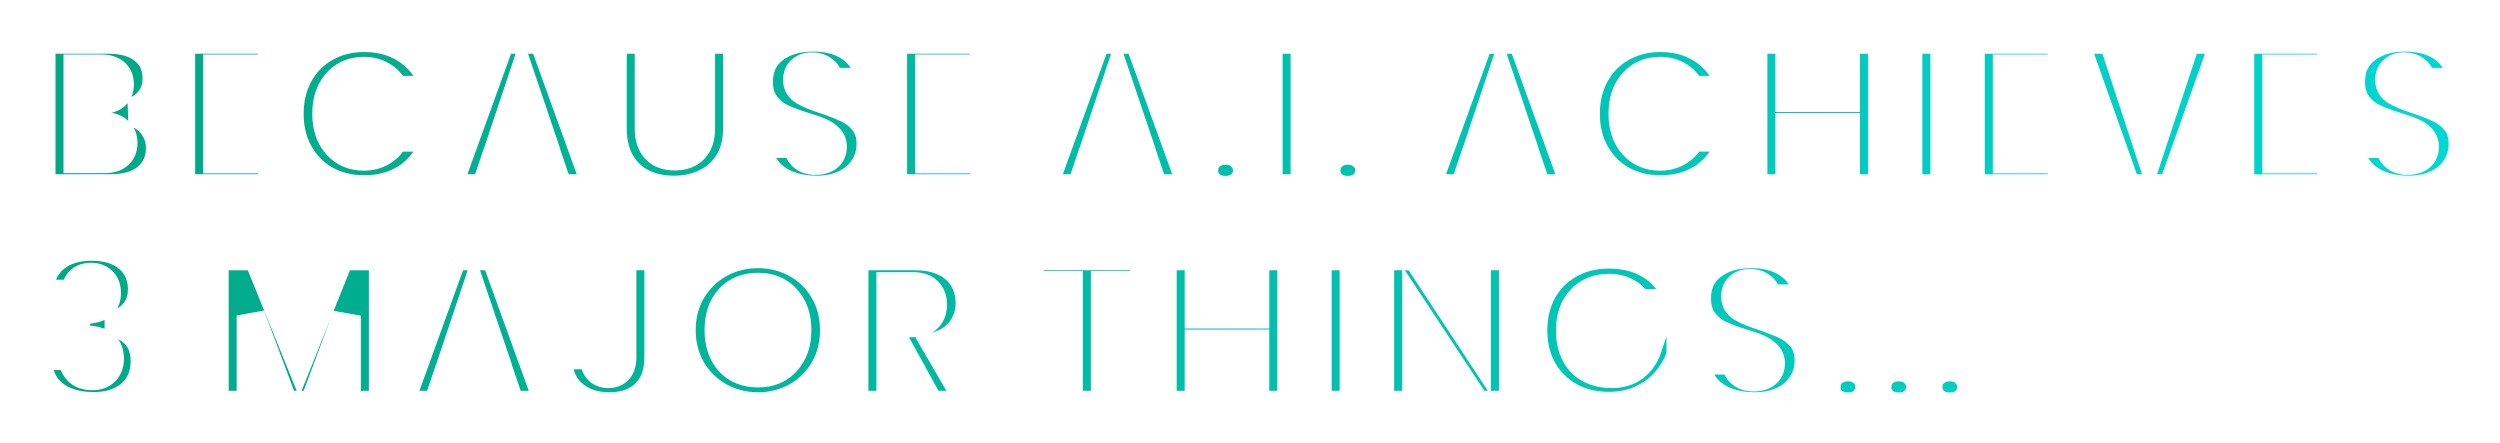 <svg width="531" height="94" viewBox="0 0 531 94" fill="none" xmlns="http://www.w3.org/2000/svg">
<g filter="url(#filter0_d_277_53)">
<mask id="path-1-outside-1_277_53" maskUnits="userSpaceOnUse" x="4" y="0" width="523" height="86" fill="black">
<rect fill="white" x="4" width="523" height="86"/>
<path d="M27.915 19.8C29.745 20.19 31.215 21.105 32.325 22.545C33.435 23.955 33.99 25.575 33.99 27.405C33.99 30.045 33.06 32.145 31.2 33.705C29.37 35.235 26.805 36 23.505 36H8.79V4.41H23.01C26.22 4.41 28.725 5.145 30.525 6.615C32.355 8.085 33.27 10.08 33.27 12.6C33.27 14.46 32.775 16.005 31.785 17.235C30.825 18.465 29.535 19.32 27.915 19.8ZM16.485 17.19H21.525C22.785 17.19 23.745 16.92 24.405 16.38C25.095 15.81 25.44 14.985 25.44 13.905C25.44 12.825 25.095 12 24.405 11.43C23.745 10.86 22.785 10.575 21.525 10.575H16.485V17.19ZM22.155 29.79C23.445 29.79 24.435 29.505 25.125 28.935C25.845 28.335 26.205 27.48 26.205 26.37C26.205 25.26 25.83 24.39 25.08 23.76C24.36 23.13 23.355 22.815 22.065 22.815H16.485V29.79H22.155ZM46.148 10.575V16.965H56.453V22.905H46.148V29.835H57.803V36H38.453V4.41H57.803V10.575H46.148ZM61.494 20.16C61.494 17.04 62.169 14.265 63.519 11.835C64.869 9.375 66.744 7.47 69.144 6.12C71.574 4.74 74.319 4.05 77.379 4.05C81.129 4.05 84.339 5.04 87.009 7.02C89.679 9 91.464 11.7 92.364 15.12H83.904C83.274 13.8 82.374 12.795 81.204 12.105C80.064 11.415 78.759 11.07 77.289 11.07C74.919 11.07 72.999 11.895 71.529 13.545C70.059 15.195 69.324 17.4 69.324 20.16C69.324 22.92 70.059 25.125 71.529 26.775C72.999 28.425 74.919 29.25 77.289 29.25C78.759 29.25 80.064 28.905 81.204 28.215C82.374 27.525 83.274 26.52 83.904 25.2H92.364C91.464 28.62 89.679 31.32 87.009 33.3C84.339 35.25 81.129 36.225 77.379 36.225C74.319 36.225 71.574 35.55 69.144 34.2C66.744 32.82 64.869 30.915 63.519 28.485C62.169 26.055 61.494 23.28 61.494 20.16ZM116.741 30.42H104.951L103.061 36H95.006L106.436 4.41H115.346L126.776 36H118.631L116.741 30.42ZM114.761 24.48L110.846 12.915L106.976 24.48H114.761ZM137.815 4.41V23.31C137.815 25.2 138.28 26.655 139.21 27.675C140.14 28.695 141.505 29.205 143.305 29.205C145.105 29.205 146.485 28.695 147.445 27.675C148.405 26.655 148.885 25.2 148.885 23.31V4.41H156.58V23.265C156.58 26.085 155.98 28.47 154.78 30.42C153.58 32.37 151.96 33.84 149.92 34.83C147.91 35.82 145.66 36.315 143.17 36.315C140.68 36.315 138.445 35.835 136.465 34.875C134.515 33.885 132.97 32.415 131.83 30.465C130.69 28.485 130.12 26.085 130.12 23.265V4.41H137.815ZM173.413 36.315C171.103 36.315 169.033 35.94 167.203 35.19C165.373 34.44 163.903 33.33 162.793 31.86C161.713 30.39 161.143 28.62 161.083 26.55H169.273C169.393 27.72 169.798 28.62 170.488 29.25C171.178 29.85 172.078 30.15 173.188 30.15C174.328 30.15 175.228 29.895 175.888 29.385C176.548 28.845 176.878 28.11 176.878 27.18C176.878 26.4 176.608 25.755 176.068 25.245C175.558 24.735 174.913 24.315 174.133 23.985C173.383 23.655 172.303 23.28 170.893 22.86C168.853 22.23 167.188 21.6 165.898 20.97C164.608 20.34 163.498 19.41 162.568 18.18C161.638 16.95 161.173 15.345 161.173 13.365C161.173 10.425 162.238 8.13 164.368 6.48C166.498 4.8 169.273 3.96 172.693 3.96C176.173 3.96 178.978 4.8 181.108 6.48C183.238 8.13 184.378 10.44 184.528 13.41H176.203C176.143 12.39 175.768 11.595 175.078 11.025C174.388 10.425 173.503 10.125 172.423 10.125C171.493 10.125 170.743 10.38 170.173 10.89C169.603 11.37 169.318 12.075 169.318 13.005C169.318 14.025 169.798 14.82 170.758 15.39C171.718 15.96 173.218 16.575 175.258 17.235C177.298 17.925 178.948 18.585 180.208 19.215C181.498 19.845 182.608 20.76 183.538 21.96C184.468 23.16 184.933 24.705 184.933 26.595C184.933 28.395 184.468 30.03 183.538 31.5C182.638 32.97 181.318 34.14 179.578 35.01C177.838 35.88 175.783 36.315 173.413 36.315ZM197.364 10.575V16.965H207.669V22.905H197.364V29.835H209.019V36H189.669V4.41H209.019V10.575H197.364ZM243.216 30.42H231.426L229.536 36H221.481L232.911 4.41H241.821L253.251 36H245.106L243.216 30.42ZM241.236 24.48L237.321 12.915L233.451 24.48H241.236ZM260.329 36.36C258.979 36.36 257.869 35.97 256.999 35.19C256.159 34.38 255.739 33.39 255.739 32.22C255.739 31.02 256.159 30.015 256.999 29.205C257.869 28.395 258.979 27.99 260.329 27.99C261.649 27.99 262.729 28.395 263.569 29.205C264.439 30.015 264.874 31.02 264.874 32.22C264.874 33.39 264.439 34.38 263.569 35.19C262.729 35.97 261.649 36.36 260.329 36.36ZM277.125 4.41V36H269.43V4.41H277.125ZM286.301 36.36C284.951 36.36 283.841 35.97 282.971 35.19C282.131 34.38 281.711 33.39 281.711 32.22C281.711 31.02 282.131 30.015 282.971 29.205C283.841 28.395 284.951 27.99 286.301 27.99C287.621 27.99 288.701 28.395 289.541 29.205C290.411 30.015 290.846 31.02 290.846 32.22C290.846 33.39 290.411 34.38 289.541 35.19C288.701 35.97 287.621 36.36 286.301 36.36ZM324.602 30.42H312.812L310.922 36H302.867L314.297 4.41H323.207L334.637 36H326.492L324.602 30.42ZM322.622 24.48L318.707 12.915L314.837 24.48H322.622ZM336.811 20.16C336.811 17.04 337.486 14.265 338.836 11.835C340.186 9.375 342.061 7.47 344.461 6.12C346.891 4.74 349.636 4.05 352.696 4.05C356.446 4.05 359.656 5.04 362.326 7.02C364.996 9 366.781 11.7 367.681 15.12H359.221C358.591 13.8 357.691 12.795 356.521 12.105C355.381 11.415 354.076 11.07 352.606 11.07C350.236 11.07 348.316 11.895 346.846 13.545C345.376 15.195 344.641 17.4 344.641 20.16C344.641 22.92 345.376 25.125 346.846 26.775C348.316 28.425 350.236 29.25 352.606 29.25C354.076 29.25 355.381 28.905 356.521 28.215C357.691 27.525 358.591 26.52 359.221 25.2H367.681C366.781 28.62 364.996 31.32 362.326 33.3C359.656 35.25 356.446 36.225 352.696 36.225C349.636 36.225 346.891 35.55 344.461 34.2C342.061 32.82 340.186 30.915 338.836 28.485C337.486 26.055 336.811 23.28 336.811 20.16ZM399.754 4.41V36H392.059V22.995H380.089V36H372.394V4.41H380.089V16.785H392.059V4.41H399.754ZM413.004 4.41V36H405.309V4.41H413.004ZM426.275 10.575V16.965H436.58V22.905H426.275V29.835H437.93V36H418.58V4.41H437.93V10.575H426.275ZM472.581 4.41L461.376 36H451.746L440.541 4.41H448.731L456.561 28.26L464.436 4.41H472.581ZM483.492 10.575V16.965H493.797V22.905H483.492V29.835H495.147V36H475.797V4.41H495.147V10.575H483.492ZM511.573 36.315C509.263 36.315 507.193 35.94 505.363 35.19C503.533 34.44 502.063 33.33 500.953 31.86C499.873 30.39 499.303 28.62 499.243 26.55H507.433C507.553 27.72 507.958 28.62 508.648 29.25C509.338 29.85 510.238 30.15 511.348 30.15C512.488 30.15 513.388 29.895 514.048 29.385C514.708 28.845 515.038 28.11 515.038 27.18C515.038 26.4 514.768 25.755 514.228 25.245C513.718 24.735 513.073 24.315 512.293 23.985C511.543 23.655 510.463 23.28 509.053 22.86C507.013 22.23 505.348 21.6 504.058 20.97C502.768 20.34 501.658 19.41 500.728 18.18C499.798 16.95 499.333 15.345 499.333 13.365C499.333 10.425 500.398 8.13 502.528 6.48C504.658 4.8 507.433 3.96 510.853 3.96C514.333 3.96 517.138 4.8 519.268 6.48C521.398 8.13 522.538 10.44 522.688 13.41H514.363C514.303 12.39 513.928 11.595 513.238 11.025C512.548 10.425 511.663 10.125 510.583 10.125C509.653 10.125 508.903 10.38 508.333 10.89C507.763 11.37 507.478 12.075 507.478 13.005C507.478 14.025 507.958 14.82 508.918 15.39C509.878 15.96 511.378 16.575 513.418 17.235C515.458 17.925 517.108 18.585 518.368 19.215C519.658 19.845 520.768 20.76 521.698 21.96C522.628 23.16 523.093 24.705 523.093 26.595C523.093 28.395 522.628 30.03 521.698 31.5C520.798 32.97 519.478 34.14 517.738 35.01C515.998 35.88 513.943 36.315 511.573 36.315ZM8.295 58.42C8.415 55.21 9.465 52.735 11.445 50.995C13.425 49.255 16.11 48.385 19.5 48.385C21.75 48.385 23.67 48.775 25.26 49.555C26.88 50.335 28.095 51.4 28.905 52.75C29.745 54.1 30.165 55.615 30.165 57.295C30.165 59.275 29.67 60.895 28.68 62.155C27.69 63.385 26.535 64.225 25.215 64.675V64.855C26.925 65.425 28.275 66.37 29.265 67.69C30.255 69.01 30.75 70.705 30.75 72.775C30.75 74.635 30.315 76.285 29.445 77.725C28.605 79.135 27.36 80.245 25.71 81.055C24.09 81.865 22.155 82.27 19.905 82.27C16.305 82.27 13.425 81.385 11.265 79.615C9.135 77.845 8.01 75.175 7.89 71.605H15.36C15.39 72.925 15.765 73.975 16.485 74.755C17.205 75.505 18.255 75.88 19.635 75.88C20.805 75.88 21.705 75.55 22.335 74.89C22.995 74.2 23.325 73.3 23.325 72.19C23.325 70.75 22.86 69.715 21.93 69.085C21.03 68.425 19.575 68.095 17.565 68.095H16.125V61.84H17.565C19.095 61.84 20.325 61.585 21.255 61.075C22.215 60.535 22.695 59.59 22.695 58.24C22.695 57.16 22.395 56.32 21.795 55.72C21.195 55.12 20.37 54.82 19.32 54.82C18.18 54.82 17.325 55.165 16.755 55.855C16.215 56.545 15.9 57.4 15.81 58.42H8.295ZM81.347 50.41V82H73.652V63.055L66.587 82H60.377L53.267 63.01V82H45.572V50.41H54.662L63.527 72.28L72.302 50.41H81.347ZM106.546 76.42H94.756L92.866 82H84.811L96.241 50.41H105.151L116.581 82H108.436L106.546 76.42ZM104.566 70.48L100.651 58.915L96.781 70.48H104.566ZM139.86 50.41V71.92C139.86 75.25 138.915 77.815 137.025 79.615C135.165 81.415 132.645 82.315 129.465 82.315C126.135 82.315 123.465 81.37 121.455 79.48C119.445 77.59 118.44 74.905 118.44 71.425H126.09C126.09 72.745 126.36 73.75 126.9 74.44C127.44 75.1 128.22 75.43 129.24 75.43C130.17 75.43 130.89 75.13 131.4 74.53C131.91 73.93 132.165 73.06 132.165 71.92V50.41H139.86ZM161.015 82.315C158.045 82.315 155.315 81.625 152.825 80.245C150.365 78.865 148.4 76.945 146.93 74.485C145.49 71.995 144.77 69.205 144.77 66.115C144.77 63.025 145.49 60.25 146.93 57.79C148.4 55.33 150.365 53.41 152.825 52.03C155.315 50.65 158.045 49.96 161.015 49.96C163.985 49.96 166.7 50.65 169.16 52.03C171.65 53.41 173.6 55.33 175.01 57.79C176.45 60.25 177.17 63.025 177.17 66.115C177.17 69.205 176.45 71.995 175.01 74.485C173.57 76.945 171.62 78.865 169.16 80.245C166.7 81.625 163.985 82.315 161.015 82.315ZM161.015 75.295C163.535 75.295 165.545 74.455 167.045 72.775C168.575 71.095 169.34 68.875 169.34 66.115C169.34 63.325 168.575 61.105 167.045 59.455C165.545 57.775 163.535 56.935 161.015 56.935C158.465 56.935 156.425 57.76 154.895 59.41C153.395 61.06 152.645 63.295 152.645 66.115C152.645 68.905 153.395 71.14 154.895 72.82C156.425 74.47 158.465 75.295 161.015 75.295ZM197.561 82L190.991 70.075H189.146V82H181.451V50.41H194.366C196.856 50.41 198.971 50.845 200.711 51.715C202.481 52.585 203.801 53.785 204.671 55.315C205.541 56.815 205.976 58.495 205.976 60.355C205.976 62.455 205.376 64.33 204.176 65.98C203.006 67.63 201.266 68.8 198.956 69.49L206.246 82H197.561ZM189.146 64.63H193.916C195.326 64.63 196.376 64.285 197.066 63.595C197.786 62.905 198.146 61.93 198.146 60.67C198.146 59.47 197.786 58.525 197.066 57.835C196.376 57.145 195.326 56.8 193.916 56.8H189.146V64.63ZM243.068 50.41V56.575H234.698V82H227.003V56.575H218.633V50.41H243.068ZM274.29 50.41V82H266.595V68.995H254.625V82H246.93V50.41H254.625V62.785H266.595V50.41H274.29ZM287.54 50.41V82H279.845V50.41H287.54ZM321.376 82H313.681L300.811 62.515V82H293.116V50.41H300.811L313.681 69.985V50.41H321.376V82ZM347.924 60.4C347.354 59.35 346.529 58.555 345.449 58.015C344.399 57.445 343.154 57.16 341.714 57.16C339.224 57.16 337.229 57.985 335.729 59.635C334.229 61.255 333.479 63.43 333.479 66.16C333.479 69.07 334.259 71.35 335.819 73C337.409 74.62 339.584 75.43 342.344 75.43C344.234 75.43 345.824 74.95 347.114 73.99C348.434 73.03 349.394 71.65 349.994 69.85H340.229V64.18H356.969V71.335C356.399 73.255 355.424 75.04 354.044 76.69C352.694 78.34 350.969 79.675 348.869 80.695C346.769 81.715 344.399 82.225 341.759 82.225C338.639 82.225 335.849 81.55 333.389 80.2C330.959 78.82 329.054 76.915 327.674 74.485C326.324 72.055 325.649 69.28 325.649 66.16C325.649 63.04 326.324 60.265 327.674 57.835C329.054 55.375 330.959 53.47 333.389 52.12C335.819 50.74 338.594 50.05 341.714 50.05C345.494 50.05 348.674 50.965 351.254 52.795C353.864 54.625 355.589 57.16 356.429 60.4H347.924ZM372.661 82.315C370.351 82.315 368.281 81.94 366.451 81.19C364.621 80.44 363.151 79.33 362.041 77.86C360.961 76.39 360.391 74.62 360.331 72.55H368.521C368.641 73.72 369.046 74.62 369.736 75.25C370.426 75.85 371.326 76.15 372.436 76.15C373.576 76.15 374.476 75.895 375.136 75.385C375.796 74.845 376.126 74.11 376.126 73.18C376.126 72.4 375.856 71.755 375.316 71.245C374.806 70.735 374.161 70.315 373.381 69.985C372.631 69.655 371.551 69.28 370.141 68.86C368.101 68.23 366.436 67.6 365.146 66.97C363.856 66.34 362.746 65.41 361.816 64.18C360.886 62.95 360.421 61.345 360.421 59.365C360.421 56.425 361.486 54.13 363.616 52.48C365.746 50.8 368.521 49.96 371.941 49.96C375.421 49.96 378.226 50.8 380.356 52.48C382.486 54.13 383.626 56.44 383.776 59.41H375.451C375.391 58.39 375.016 57.595 374.326 57.025C373.636 56.425 372.751 56.125 371.671 56.125C370.741 56.125 369.991 56.38 369.421 56.89C368.851 57.37 368.566 58.075 368.566 59.005C368.566 60.025 369.046 60.82 370.006 61.39C370.966 61.96 372.466 62.575 374.506 63.235C376.546 63.925 378.196 64.585 379.456 65.215C380.746 65.845 381.856 66.76 382.786 67.96C383.716 69.16 384.181 70.705 384.181 72.595C384.181 74.395 383.716 76.03 382.786 77.5C381.886 78.97 380.566 80.14 378.826 81.01C377.086 81.88 375.031 82.315 372.661 82.315ZM403.317 82.36C401.967 82.36 400.857 81.97 399.987 81.19C399.147 80.38 398.727 79.39 398.727 78.22C398.727 77.02 399.147 76.015 399.987 75.205C400.857 74.395 401.967 73.99 403.317 73.99C404.637 73.99 405.717 74.395 406.557 75.205C407.427 76.015 407.862 77.02 407.862 78.22C407.862 79.39 407.427 80.38 406.557 81.19C405.717 81.97 404.637 82.36 403.317 82.36ZM414.162 82.36C412.812 82.36 411.702 81.97 410.832 81.19C409.992 80.38 409.572 79.39 409.572 78.22C409.572 77.02 409.992 76.015 410.832 75.205C411.702 74.395 412.812 73.99 414.162 73.99C415.482 73.99 416.562 74.395 417.402 75.205C418.272 76.015 418.707 77.02 418.707 78.22C418.707 79.39 418.272 80.38 417.402 81.19C416.562 81.97 415.482 82.36 414.162 82.36ZM392.517 82.36C391.167 82.36 390.057 81.97 389.187 81.19C388.347 80.38 387.927 79.39 387.927 78.22C387.927 77.02 388.347 76.015 389.187 75.205C390.057 74.395 391.167 73.99 392.517 73.99C393.837 73.99 394.917 74.395 395.757 75.205C396.627 76.015 397.062 77.02 397.062 78.22C397.062 79.39 396.627 80.38 395.757 81.19C394.917 81.97 393.837 82.36 392.517 82.36Z"/>
</mask>
<path d="M27.915 19.8C29.745 20.19 31.215 21.105 32.325 22.545C33.435 23.955 33.99 25.575 33.99 27.405C33.99 30.045 33.06 32.145 31.2 33.705C29.37 35.235 26.805 36 23.505 36H8.79V4.41H23.01C26.22 4.41 28.725 5.145 30.525 6.615C32.355 8.085 33.27 10.08 33.27 12.6C33.27 14.46 32.775 16.005 31.785 17.235C30.825 18.465 29.535 19.32 27.915 19.8ZM16.485 17.19H21.525C22.785 17.19 23.745 16.92 24.405 16.38C25.095 15.81 25.44 14.985 25.44 13.905C25.44 12.825 25.095 12 24.405 11.43C23.745 10.86 22.785 10.575 21.525 10.575H16.485V17.19ZM22.155 29.79C23.445 29.79 24.435 29.505 25.125 28.935C25.845 28.335 26.205 27.48 26.205 26.37C26.205 25.26 25.83 24.39 25.08 23.76C24.36 23.13 23.355 22.815 22.065 22.815H16.485V29.79H22.155ZM46.148 10.575V16.965H56.453V22.905H46.148V29.835H57.803V36H38.453V4.41H57.803V10.575H46.148ZM61.494 20.16C61.494 17.04 62.169 14.265 63.519 11.835C64.869 9.375 66.744 7.47 69.144 6.12C71.574 4.74 74.319 4.05 77.379 4.05C81.129 4.05 84.339 5.04 87.009 7.02C89.679 9 91.464 11.7 92.364 15.12H83.904C83.274 13.8 82.374 12.795 81.204 12.105C80.064 11.415 78.759 11.07 77.289 11.07C74.919 11.07 72.999 11.895 71.529 13.545C70.059 15.195 69.324 17.4 69.324 20.16C69.324 22.92 70.059 25.125 71.529 26.775C72.999 28.425 74.919 29.25 77.289 29.25C78.759 29.25 80.064 28.905 81.204 28.215C82.374 27.525 83.274 26.52 83.904 25.2H92.364C91.464 28.62 89.679 31.32 87.009 33.3C84.339 35.25 81.129 36.225 77.379 36.225C74.319 36.225 71.574 35.55 69.144 34.2C66.744 32.82 64.869 30.915 63.519 28.485C62.169 26.055 61.494 23.28 61.494 20.16ZM116.741 30.42H104.951L103.061 36H95.006L106.436 4.41H115.346L126.776 36H118.631L116.741 30.42ZM114.761 24.48L110.846 12.915L106.976 24.48H114.761ZM137.815 4.41V23.31C137.815 25.2 138.28 26.655 139.21 27.675C140.14 28.695 141.505 29.205 143.305 29.205C145.105 29.205 146.485 28.695 147.445 27.675C148.405 26.655 148.885 25.2 148.885 23.31V4.41H156.58V23.265C156.58 26.085 155.98 28.47 154.78 30.42C153.58 32.37 151.96 33.84 149.92 34.83C147.91 35.82 145.66 36.315 143.17 36.315C140.68 36.315 138.445 35.835 136.465 34.875C134.515 33.885 132.97 32.415 131.83 30.465C130.69 28.485 130.12 26.085 130.12 23.265V4.41H137.815ZM173.413 36.315C171.103 36.315 169.033 35.94 167.203 35.19C165.373 34.44 163.903 33.33 162.793 31.86C161.713 30.39 161.143 28.62 161.083 26.55H169.273C169.393 27.72 169.798 28.62 170.488 29.25C171.178 29.85 172.078 30.15 173.188 30.15C174.328 30.15 175.228 29.895 175.888 29.385C176.548 28.845 176.878 28.11 176.878 27.18C176.878 26.4 176.608 25.755 176.068 25.245C175.558 24.735 174.913 24.315 174.133 23.985C173.383 23.655 172.303 23.28 170.893 22.86C168.853 22.23 167.188 21.6 165.898 20.97C164.608 20.34 163.498 19.41 162.568 18.18C161.638 16.95 161.173 15.345 161.173 13.365C161.173 10.425 162.238 8.13 164.368 6.48C166.498 4.8 169.273 3.96 172.693 3.96C176.173 3.96 178.978 4.8 181.108 6.48C183.238 8.13 184.378 10.44 184.528 13.41H176.203C176.143 12.39 175.768 11.595 175.078 11.025C174.388 10.425 173.503 10.125 172.423 10.125C171.493 10.125 170.743 10.38 170.173 10.89C169.603 11.37 169.318 12.075 169.318 13.005C169.318 14.025 169.798 14.82 170.758 15.39C171.718 15.96 173.218 16.575 175.258 17.235C177.298 17.925 178.948 18.585 180.208 19.215C181.498 19.845 182.608 20.76 183.538 21.96C184.468 23.16 184.933 24.705 184.933 26.595C184.933 28.395 184.468 30.03 183.538 31.5C182.638 32.97 181.318 34.14 179.578 35.01C177.838 35.88 175.783 36.315 173.413 36.315ZM197.364 10.575V16.965H207.669V22.905H197.364V29.835H209.019V36H189.669V4.41H209.019V10.575H197.364ZM243.216 30.42H231.426L229.536 36H221.481L232.911 4.41H241.821L253.251 36H245.106L243.216 30.42ZM241.236 24.48L237.321 12.915L233.451 24.48H241.236ZM260.329 36.36C258.979 36.36 257.869 35.97 256.999 35.19C256.159 34.38 255.739 33.39 255.739 32.22C255.739 31.02 256.159 30.015 256.999 29.205C257.869 28.395 258.979 27.99 260.329 27.99C261.649 27.99 262.729 28.395 263.569 29.205C264.439 30.015 264.874 31.02 264.874 32.22C264.874 33.39 264.439 34.38 263.569 35.19C262.729 35.97 261.649 36.36 260.329 36.36ZM277.125 4.41V36H269.43V4.41H277.125ZM286.301 36.36C284.951 36.36 283.841 35.97 282.971 35.19C282.131 34.38 281.711 33.39 281.711 32.22C281.711 31.02 282.131 30.015 282.971 29.205C283.841 28.395 284.951 27.99 286.301 27.99C287.621 27.99 288.701 28.395 289.541 29.205C290.411 30.015 290.846 31.02 290.846 32.22C290.846 33.39 290.411 34.38 289.541 35.19C288.701 35.97 287.621 36.36 286.301 36.36ZM324.602 30.42H312.812L310.922 36H302.867L314.297 4.41H323.207L334.637 36H326.492L324.602 30.42ZM322.622 24.48L318.707 12.915L314.837 24.48H322.622ZM336.811 20.16C336.811 17.04 337.486 14.265 338.836 11.835C340.186 9.375 342.061 7.47 344.461 6.12C346.891 4.74 349.636 4.05 352.696 4.05C356.446 4.05 359.656 5.04 362.326 7.02C364.996 9 366.781 11.7 367.681 15.12H359.221C358.591 13.8 357.691 12.795 356.521 12.105C355.381 11.415 354.076 11.07 352.606 11.07C350.236 11.07 348.316 11.895 346.846 13.545C345.376 15.195 344.641 17.4 344.641 20.16C344.641 22.92 345.376 25.125 346.846 26.775C348.316 28.425 350.236 29.25 352.606 29.25C354.076 29.25 355.381 28.905 356.521 28.215C357.691 27.525 358.591 26.52 359.221 25.2H367.681C366.781 28.62 364.996 31.32 362.326 33.3C359.656 35.25 356.446 36.225 352.696 36.225C349.636 36.225 346.891 35.55 344.461 34.2C342.061 32.82 340.186 30.915 338.836 28.485C337.486 26.055 336.811 23.28 336.811 20.16ZM399.754 4.41V36H392.059V22.995H380.089V36H372.394V4.41H380.089V16.785H392.059V4.41H399.754ZM413.004 4.41V36H405.309V4.41H413.004ZM426.275 10.575V16.965H436.58V22.905H426.275V29.835H437.93V36H418.58V4.41H437.93V10.575H426.275ZM472.581 4.41L461.376 36H451.746L440.541 4.41H448.731L456.561 28.26L464.436 4.41H472.581ZM483.492 10.575V16.965H493.797V22.905H483.492V29.835H495.147V36H475.797V4.41H495.147V10.575H483.492ZM511.573 36.315C509.263 36.315 507.193 35.94 505.363 35.19C503.533 34.44 502.063 33.33 500.953 31.86C499.873 30.39 499.303 28.62 499.243 26.55H507.433C507.553 27.72 507.958 28.62 508.648 29.25C509.338 29.85 510.238 30.15 511.348 30.15C512.488 30.15 513.388 29.895 514.048 29.385C514.708 28.845 515.038 28.11 515.038 27.18C515.038 26.4 514.768 25.755 514.228 25.245C513.718 24.735 513.073 24.315 512.293 23.985C511.543 23.655 510.463 23.28 509.053 22.86C507.013 22.23 505.348 21.6 504.058 20.97C502.768 20.34 501.658 19.41 500.728 18.18C499.798 16.95 499.333 15.345 499.333 13.365C499.333 10.425 500.398 8.13 502.528 6.48C504.658 4.8 507.433 3.96 510.853 3.96C514.333 3.96 517.138 4.8 519.268 6.48C521.398 8.13 522.538 10.44 522.688 13.41H514.363C514.303 12.39 513.928 11.595 513.238 11.025C512.548 10.425 511.663 10.125 510.583 10.125C509.653 10.125 508.903 10.38 508.333 10.89C507.763 11.37 507.478 12.075 507.478 13.005C507.478 14.025 507.958 14.82 508.918 15.39C509.878 15.96 511.378 16.575 513.418 17.235C515.458 17.925 517.108 18.585 518.368 19.215C519.658 19.845 520.768 20.76 521.698 21.96C522.628 23.16 523.093 24.705 523.093 26.595C523.093 28.395 522.628 30.03 521.698 31.5C520.798 32.97 519.478 34.14 517.738 35.01C515.998 35.88 513.943 36.315 511.573 36.315ZM8.295 58.42C8.415 55.21 9.465 52.735 11.445 50.995C13.425 49.255 16.11 48.385 19.5 48.385C21.75 48.385 23.67 48.775 25.26 49.555C26.88 50.335 28.095 51.4 28.905 52.75C29.745 54.1 30.165 55.615 30.165 57.295C30.165 59.275 29.67 60.895 28.68 62.155C27.69 63.385 26.535 64.225 25.215 64.675V64.855C26.925 65.425 28.275 66.37 29.265 67.69C30.255 69.01 30.75 70.705 30.75 72.775C30.75 74.635 30.315 76.285 29.445 77.725C28.605 79.135 27.36 80.245 25.71 81.055C24.09 81.865 22.155 82.27 19.905 82.27C16.305 82.27 13.425 81.385 11.265 79.615C9.135 77.845 8.01 75.175 7.89 71.605H15.36C15.39 72.925 15.765 73.975 16.485 74.755C17.205 75.505 18.255 75.88 19.635 75.88C20.805 75.88 21.705 75.55 22.335 74.89C22.995 74.2 23.325 73.3 23.325 72.19C23.325 70.75 22.86 69.715 21.93 69.085C21.03 68.425 19.575 68.095 17.565 68.095H16.125V61.84H17.565C19.095 61.84 20.325 61.585 21.255 61.075C22.215 60.535 22.695 59.59 22.695 58.24C22.695 57.16 22.395 56.32 21.795 55.72C21.195 55.12 20.37 54.82 19.32 54.82C18.18 54.82 17.325 55.165 16.755 55.855C16.215 56.545 15.9 57.4 15.81 58.42H8.295ZM81.347 50.41V82H73.652V63.055L66.587 82H60.377L53.267 63.01V82H45.572V50.41H54.662L63.527 72.28L72.302 50.41H81.347ZM106.546 76.42H94.756L92.866 82H84.811L96.241 50.41H105.151L116.581 82H108.436L106.546 76.42ZM104.566 70.48L100.651 58.915L96.781 70.48H104.566ZM139.86 50.41V71.92C139.86 75.25 138.915 77.815 137.025 79.615C135.165 81.415 132.645 82.315 129.465 82.315C126.135 82.315 123.465 81.37 121.455 79.48C119.445 77.59 118.44 74.905 118.44 71.425H126.09C126.09 72.745 126.36 73.75 126.9 74.44C127.44 75.1 128.22 75.43 129.24 75.43C130.17 75.43 130.89 75.13 131.4 74.53C131.91 73.93 132.165 73.06 132.165 71.92V50.41H139.86ZM161.015 82.315C158.045 82.315 155.315 81.625 152.825 80.245C150.365 78.865 148.4 76.945 146.93 74.485C145.49 71.995 144.77 69.205 144.77 66.115C144.77 63.025 145.49 60.25 146.93 57.79C148.4 55.33 150.365 53.41 152.825 52.03C155.315 50.65 158.045 49.96 161.015 49.96C163.985 49.96 166.7 50.65 169.16 52.03C171.65 53.41 173.6 55.33 175.01 57.79C176.45 60.25 177.17 63.025 177.17 66.115C177.17 69.205 176.45 71.995 175.01 74.485C173.57 76.945 171.62 78.865 169.16 80.245C166.7 81.625 163.985 82.315 161.015 82.315ZM161.015 75.295C163.535 75.295 165.545 74.455 167.045 72.775C168.575 71.095 169.34 68.875 169.34 66.115C169.34 63.325 168.575 61.105 167.045 59.455C165.545 57.775 163.535 56.935 161.015 56.935C158.465 56.935 156.425 57.76 154.895 59.41C153.395 61.06 152.645 63.295 152.645 66.115C152.645 68.905 153.395 71.14 154.895 72.82C156.425 74.47 158.465 75.295 161.015 75.295ZM197.561 82L190.991 70.075H189.146V82H181.451V50.41H194.366C196.856 50.41 198.971 50.845 200.711 51.715C202.481 52.585 203.801 53.785 204.671 55.315C205.541 56.815 205.976 58.495 205.976 60.355C205.976 62.455 205.376 64.33 204.176 65.98C203.006 67.63 201.266 68.8 198.956 69.49L206.246 82H197.561ZM189.146 64.63H193.916C195.326 64.63 196.376 64.285 197.066 63.595C197.786 62.905 198.146 61.93 198.146 60.67C198.146 59.47 197.786 58.525 197.066 57.835C196.376 57.145 195.326 56.8 193.916 56.8H189.146V64.63ZM243.068 50.41V56.575H234.698V82H227.003V56.575H218.633V50.41H243.068ZM274.29 50.41V82H266.595V68.995H254.625V82H246.93V50.41H254.625V62.785H266.595V50.41H274.29ZM287.54 50.41V82H279.845V50.41H287.54ZM321.376 82H313.681L300.811 62.515V82H293.116V50.41H300.811L313.681 69.985V50.41H321.376V82ZM347.924 60.4C347.354 59.35 346.529 58.555 345.449 58.015C344.399 57.445 343.154 57.16 341.714 57.16C339.224 57.16 337.229 57.985 335.729 59.635C334.229 61.255 333.479 63.43 333.479 66.16C333.479 69.07 334.259 71.35 335.819 73C337.409 74.62 339.584 75.43 342.344 75.43C344.234 75.43 345.824 74.95 347.114 73.99C348.434 73.03 349.394 71.65 349.994 69.85H340.229V64.18H356.969V71.335C356.399 73.255 355.424 75.04 354.044 76.69C352.694 78.34 350.969 79.675 348.869 80.695C346.769 81.715 344.399 82.225 341.759 82.225C338.639 82.225 335.849 81.55 333.389 80.2C330.959 78.82 329.054 76.915 327.674 74.485C326.324 72.055 325.649 69.28 325.649 66.16C325.649 63.04 326.324 60.265 327.674 57.835C329.054 55.375 330.959 53.47 333.389 52.12C335.819 50.74 338.594 50.05 341.714 50.05C345.494 50.05 348.674 50.965 351.254 52.795C353.864 54.625 355.589 57.16 356.429 60.4H347.924ZM372.661 82.315C370.351 82.315 368.281 81.94 366.451 81.19C364.621 80.44 363.151 79.33 362.041 77.86C360.961 76.39 360.391 74.62 360.331 72.55H368.521C368.641 73.72 369.046 74.62 369.736 75.25C370.426 75.85 371.326 76.15 372.436 76.15C373.576 76.15 374.476 75.895 375.136 75.385C375.796 74.845 376.126 74.11 376.126 73.18C376.126 72.4 375.856 71.755 375.316 71.245C374.806 70.735 374.161 70.315 373.381 69.985C372.631 69.655 371.551 69.28 370.141 68.86C368.101 68.23 366.436 67.6 365.146 66.97C363.856 66.34 362.746 65.41 361.816 64.18C360.886 62.95 360.421 61.345 360.421 59.365C360.421 56.425 361.486 54.13 363.616 52.48C365.746 50.8 368.521 49.96 371.941 49.96C375.421 49.96 378.226 50.8 380.356 52.48C382.486 54.13 383.626 56.44 383.776 59.41H375.451C375.391 58.39 375.016 57.595 374.326 57.025C373.636 56.425 372.751 56.125 371.671 56.125C370.741 56.125 369.991 56.38 369.421 56.89C368.851 57.37 368.566 58.075 368.566 59.005C368.566 60.025 369.046 60.82 370.006 61.39C370.966 61.96 372.466 62.575 374.506 63.235C376.546 63.925 378.196 64.585 379.456 65.215C380.746 65.845 381.856 66.76 382.786 67.96C383.716 69.16 384.181 70.705 384.181 72.595C384.181 74.395 383.716 76.03 382.786 77.5C381.886 78.97 380.566 80.14 378.826 81.01C377.086 81.88 375.031 82.315 372.661 82.315ZM403.317 82.36C401.967 82.36 400.857 81.97 399.987 81.19C399.147 80.38 398.727 79.39 398.727 78.22C398.727 77.02 399.147 76.015 399.987 75.205C400.857 74.395 401.967 73.99 403.317 73.99C404.637 73.99 405.717 74.395 406.557 75.205C407.427 76.015 407.862 77.02 407.862 78.22C407.862 79.39 407.427 80.38 406.557 81.19C405.717 81.97 404.637 82.36 403.317 82.36ZM414.162 82.36C412.812 82.36 411.702 81.97 410.832 81.19C409.992 80.38 409.572 79.39 409.572 78.22C409.572 77.02 409.992 76.015 410.832 75.205C411.702 74.395 412.812 73.99 414.162 73.99C415.482 73.99 416.562 74.395 417.402 75.205C418.272 76.015 418.707 77.02 418.707 78.22C418.707 79.39 418.272 80.38 417.402 81.19C416.562 81.97 415.482 82.36 414.162 82.36ZM392.517 82.36C391.167 82.36 390.057 81.97 389.187 81.19C388.347 80.38 387.927 79.39 387.927 78.22C387.927 77.02 388.347 76.015 389.187 75.205C390.057 74.395 391.167 73.99 392.517 73.99C393.837 73.99 394.917 74.395 395.757 75.205C396.627 76.015 397.062 77.02 397.062 78.22C397.062 79.39 396.627 80.38 395.757 81.19C394.917 81.97 393.837 82.36 392.517 82.36Z" fill="url(#paint0_linear_277_53)"/>
<path d="M27.915 19.8L27.063 16.924L27.29 22.734L27.915 19.8ZM32.325 22.545L29.949 24.377L29.958 24.389L29.968 24.401L32.325 22.545ZM31.2 33.705L33.124 36.007L33.128 36.004L31.2 33.705ZM8.79 36H5.79V39H8.79V36ZM8.79 4.41V1.41H5.79V4.41H8.79ZM30.525 6.615L28.627 8.939L28.637 8.946L28.646 8.954L30.525 6.615ZM31.785 17.235L29.448 15.354L29.434 15.371L29.42 15.389L31.785 17.235ZM16.485 17.19H13.485V20.19H16.485V17.19ZM24.405 16.38L26.305 18.702L26.31 18.697L26.316 18.693L24.405 16.38ZM24.405 11.43L22.444 13.7L22.469 13.722L22.494 13.743L24.405 11.43ZM16.485 10.575V7.575H13.485V10.575H16.485ZM25.125 28.935L27.036 31.248L27.046 31.24L25.125 28.935ZM25.08 23.76L23.105 26.018L23.127 26.038L23.15 26.057L25.08 23.76ZM16.485 22.815V19.815H13.485V22.815H16.485ZM16.485 29.79H13.485V32.79H16.485V29.79ZM27.29 22.734C28.446 22.98 29.287 23.518 29.949 24.377L34.701 20.713C33.143 18.692 31.044 17.399 28.54 16.866L27.29 22.734ZM29.968 24.401C30.653 25.27 30.99 26.234 30.99 27.405H36.99C36.99 24.916 36.217 22.64 34.682 20.689L29.968 24.401ZM30.99 27.405C30.99 29.246 30.388 30.471 29.272 31.406L33.128 36.004C35.732 33.819 36.99 30.844 36.99 27.405H30.99ZM29.276 31.403C28.16 32.336 26.369 33 23.505 33V39C27.241 39 30.58 38.134 33.124 36.007L29.276 31.403ZM23.505 33H8.79V39H23.505V33ZM11.79 36V4.41H5.79V36H11.79ZM8.79 7.41H23.01V1.41H8.79V7.41ZM23.01 7.41C25.79 7.41 27.535 8.047 28.627 8.939L32.423 4.291C29.915 2.243 26.65 1.41 23.01 1.41V7.41ZM28.646 8.954C29.71 9.808 30.27 10.912 30.27 12.6H36.27C36.27 9.248 35 6.362 32.404 4.276L28.646 8.954ZM30.27 12.6C30.27 13.903 29.936 14.748 29.448 15.354L34.122 19.116C35.614 17.262 36.27 15.017 36.27 12.6H30.27ZM29.42 15.389C28.877 16.085 28.136 16.606 27.063 16.924L28.767 22.676C30.934 22.034 32.773 20.845 34.15 19.081L29.42 15.389ZM16.485 20.19H21.525V14.19H16.485V20.19ZM21.525 20.19C23.158 20.19 24.905 19.847 26.305 18.702L22.505 14.058C22.585 13.993 22.412 14.19 21.525 14.19V20.19ZM26.316 18.693C27.839 17.435 28.44 15.676 28.44 13.905H22.44C22.44 14.128 22.404 14.198 22.413 14.176C22.418 14.165 22.429 14.143 22.448 14.117C22.468 14.091 22.486 14.074 22.494 14.067L26.316 18.693ZM28.44 13.905C28.44 12.134 27.839 10.375 26.316 9.117L22.494 13.743C22.486 13.736 22.468 13.719 22.448 13.693C22.429 13.667 22.418 13.645 22.413 13.634C22.404 13.612 22.44 13.682 22.44 13.905H28.44ZM26.366 9.16C24.963 7.948 23.191 7.575 21.525 7.575V13.575C22.38 13.575 22.527 13.772 22.444 13.7L26.366 9.16ZM21.525 7.575H16.485V13.575H21.525V7.575ZM13.485 10.575V17.19H19.485V10.575H13.485ZM22.155 32.79C23.842 32.79 25.615 32.422 27.036 31.248L23.214 26.622C23.255 26.588 23.048 26.79 22.155 26.79V32.79ZM27.046 31.24C28.578 29.963 29.205 28.189 29.205 26.37H23.205C23.205 26.602 23.168 26.686 23.17 26.68C23.171 26.677 23.177 26.665 23.189 26.649C23.2 26.634 23.208 26.627 23.204 26.63L27.046 31.24ZM29.205 26.37C29.205 24.506 28.533 22.743 27.01 21.463L23.15 26.057C23.171 26.074 23.175 26.081 23.172 26.078C23.169 26.074 23.168 26.07 23.169 26.073C23.169 26.074 23.205 26.154 23.205 26.37H29.205ZM27.055 21.502C25.623 20.249 23.826 19.815 22.065 19.815V25.815C22.884 25.815 23.097 26.011 23.105 26.018L27.055 21.502ZM22.065 19.815H16.485V25.815H22.065V19.815ZM13.485 22.815V29.79H19.485V22.815H13.485ZM16.485 32.79H22.155V26.79H16.485V32.79ZM46.148 10.575V7.575H43.148V10.575H46.148ZM46.148 16.965H43.148V19.965H46.148V16.965ZM56.453 16.965H59.453V13.965H56.453V16.965ZM56.453 22.905V25.905H59.453V22.905H56.453ZM46.148 22.905V19.905H43.148V22.905H46.148ZM46.148 29.835H43.148V32.835H46.148V29.835ZM57.803 29.835H60.803V26.835H57.803V29.835ZM57.803 36V39H60.803V36H57.803ZM38.453 36H35.453V39H38.453V36ZM38.453 4.41V1.41H35.453V4.41H38.453ZM57.803 4.41H60.803V1.41H57.803V4.41ZM57.803 10.575V13.575H60.803V10.575H57.803ZM43.148 10.575V16.965H49.148V10.575H43.148ZM46.148 19.965H56.453V13.965H46.148V19.965ZM53.453 16.965V22.905H59.453V16.965H53.453ZM56.453 19.905H46.148V25.905H56.453V19.905ZM43.148 22.905V29.835H49.148V22.905H43.148ZM46.148 32.835H57.803V26.835H46.148V32.835ZM54.803 29.835V36H60.803V29.835H54.803ZM57.803 33H38.453V39H57.803V33ZM41.453 36V4.41H35.453V36H41.453ZM38.453 7.41H57.803V1.41H38.453V7.41ZM54.803 4.41V10.575H60.803V4.41H54.803ZM57.803 7.575H46.148V13.575H57.803V7.575ZM63.519 11.835L66.141 13.292L66.145 13.285L66.149 13.278L63.519 11.835ZM69.144 6.12L70.615 8.735L70.625 8.729L69.144 6.12ZM87.009 7.02L88.796 4.61V4.61L87.009 7.02ZM92.364 15.12V18.12H96.255L95.265 14.357L92.364 15.12ZM83.904 15.12L81.196 16.412L82.011 18.12H83.904V15.12ZM81.204 12.105L79.65 14.671L79.665 14.68L79.68 14.689L81.204 12.105ZM71.529 13.545L73.769 15.541L71.529 13.545ZM81.204 28.215L79.68 25.631L79.665 25.64L79.65 25.648L81.204 28.215ZM83.904 25.2V22.2H82.011L81.196 23.908L83.904 25.2ZM92.364 25.2L95.265 25.963L96.255 22.2H92.364V25.2ZM87.009 33.3L88.778 35.723L88.787 35.716L88.796 35.71L87.009 33.3ZM69.144 34.2L67.648 36.801L67.668 36.812L67.687 36.822L69.144 34.2ZM63.519 28.485L66.141 27.028L63.519 28.485ZM64.494 20.16C64.494 17.486 65.068 15.224 66.141 13.292L60.896 10.378C59.27 13.306 58.494 16.594 58.494 20.16H64.494ZM66.149 13.278C67.235 11.3 68.713 9.805 70.615 8.735L67.673 3.505C64.775 5.135 62.503 7.451 60.889 10.392L66.149 13.278ZM70.625 8.729C72.561 7.629 74.787 7.05 77.379 7.05V1.05C73.85 1.05 70.586 1.851 67.662 3.511L70.625 8.729ZM77.379 7.05C80.572 7.05 83.134 7.881 85.222 9.43L88.796 4.61C85.544 2.199 81.686 1.05 77.379 1.05V7.05ZM85.222 9.43C87.308 10.976 88.724 13.078 89.463 15.883L95.265 14.357C94.203 10.322 92.05 7.023 88.796 4.61L85.222 9.43ZM92.364 12.12H83.904V18.12H92.364V12.12ZM86.611 13.828C85.745 12.012 84.452 10.538 82.728 9.521L79.68 14.689C80.296 15.052 80.803 15.588 81.196 16.412L86.611 13.828ZM82.757 9.539C81.101 8.536 79.248 8.07 77.289 8.07V14.07C78.269 14.07 79.026 14.294 79.65 14.671L82.757 9.539ZM77.289 8.07C74.133 8.07 71.373 9.21 69.289 11.549L73.769 15.541C74.625 14.58 75.705 14.07 77.289 14.07V8.07ZM69.289 11.549C67.216 13.876 66.324 16.854 66.324 20.16H72.324C72.324 17.946 72.902 16.514 73.769 15.541L69.289 11.549ZM66.324 20.16C66.324 23.466 67.216 26.444 69.289 28.771L73.769 24.779C72.902 23.806 72.324 22.374 72.324 20.16H66.324ZM69.289 28.771C71.373 31.11 74.133 32.25 77.289 32.25V26.25C75.705 26.25 74.625 25.74 73.769 24.779L69.289 28.771ZM77.289 32.25C79.248 32.25 81.101 31.784 82.757 30.782L79.65 25.648C79.026 26.026 78.269 26.25 77.289 26.25V32.25ZM82.728 30.799C84.452 29.782 85.745 28.308 86.611 26.492L81.196 23.908C80.803 24.732 80.296 25.268 79.68 25.631L82.728 30.799ZM83.904 28.2H92.364V22.2H83.904V28.2ZM89.463 24.436C88.724 27.242 87.308 29.343 85.222 30.89L88.796 35.71C92.05 33.297 94.203 29.998 95.265 25.963L89.463 24.436ZM85.239 30.877C83.151 32.403 80.582 33.225 77.379 33.225V39.225C81.676 39.225 85.527 38.097 88.778 35.723L85.239 30.877ZM77.379 33.225C74.776 33.225 72.541 32.656 70.601 31.578L67.687 36.822C70.606 38.444 73.862 39.225 77.379 39.225V33.225ZM70.639 31.599C68.714 30.492 67.228 28.983 66.141 27.028L60.896 29.942C62.51 32.846 64.774 35.148 67.648 36.801L70.639 31.599ZM66.141 27.028C65.068 25.096 64.494 22.834 64.494 20.16H58.494C58.494 23.726 59.27 27.014 60.896 29.942L66.141 27.028ZM116.741 30.42L119.583 29.458L118.892 27.42H116.741V30.42ZM104.951 30.42V27.42H102.8L102.11 29.458L104.951 30.42ZM103.061 36V39H105.212L105.903 36.962L103.061 36ZM95.006 36L92.185 34.979L90.73 39H95.006V36ZM106.436 4.41V1.41H104.331L103.615 3.389L106.436 4.41ZM115.346 4.41L118.167 3.389L117.451 1.41H115.346V4.41ZM126.776 36V39H131.052L129.597 34.979L126.776 36ZM118.631 36L115.79 36.962L116.48 39H118.631V36ZM114.761 24.48V27.48H118.944L117.603 23.518L114.761 24.48ZM110.846 12.915L113.688 11.953L110.83 3.51L108.001 11.963L110.846 12.915ZM106.976 24.48L104.131 23.528L102.809 27.48H106.976V24.48ZM116.741 27.42H104.951V33.42H116.741V27.42ZM102.11 29.458L100.22 35.038L105.903 36.962L107.793 31.382L102.11 29.458ZM103.061 33H95.006V39H103.061V33ZM97.827 37.021L109.257 5.431L103.615 3.389L92.185 34.979L97.827 37.021ZM106.436 7.41H115.346V1.41H106.436V7.41ZM112.525 5.431L123.955 37.021L129.597 34.979L118.167 3.389L112.525 5.431ZM126.776 33H118.631V39H126.776V33ZM121.473 35.038L119.583 29.458L113.9 31.382L115.79 36.962L121.473 35.038ZM117.603 23.518L113.688 11.953L108.005 13.877L111.92 25.442L117.603 23.518ZM108.001 11.963L104.131 23.528L109.821 25.432L113.691 13.867L108.001 11.963ZM106.976 27.48H114.761V21.48H106.976V27.48ZM137.815 4.41H140.815V1.41H137.815V4.41ZM139.21 27.675L136.993 29.696L139.21 27.675ZM147.445 27.675L149.629 29.731L147.445 27.675ZM148.885 4.41V1.41H145.885V4.41H148.885ZM156.58 4.41H159.58V1.41H156.58V4.41ZM154.78 30.42L157.335 31.992V31.992L154.78 30.42ZM149.92 34.83L148.61 32.131L148.602 32.135L148.594 32.139L149.92 34.83ZM136.465 34.875L135.107 37.55L135.131 37.562L135.156 37.574L136.465 34.875ZM131.83 30.465L129.23 31.962L129.235 31.971L129.24 31.979L131.83 30.465ZM130.12 4.41V1.41H127.12V4.41H130.12ZM134.815 4.41V23.31H140.815V4.41H134.815ZM134.815 23.31C134.815 25.669 135.398 27.948 136.993 29.696L141.427 25.654C141.161 25.363 140.815 24.731 140.815 23.31H134.815ZM136.993 29.696C138.651 31.515 140.932 32.205 143.305 32.205V26.205C142.077 26.205 141.628 25.875 141.427 25.654L136.993 29.696ZM143.305 32.205C145.683 32.205 147.952 31.514 149.629 29.731L145.26 25.619C145.018 25.876 144.527 26.205 143.305 26.205V32.205ZM149.629 29.731C151.274 27.984 151.885 25.692 151.885 23.31H145.885C145.885 24.708 145.536 25.326 145.26 25.619L149.629 29.731ZM151.885 23.31V4.41H145.885V23.31H151.885ZM148.885 7.41H156.58V1.41H148.885V7.41ZM153.58 4.41V23.265H159.58V4.41H153.58ZM153.58 23.265C153.58 25.658 153.073 27.469 152.225 28.848L157.335 31.992C158.886 29.471 159.58 26.512 159.58 23.265H153.58ZM152.225 28.848C151.321 30.316 150.131 31.393 148.61 32.131L151.23 37.529C153.789 36.287 155.839 34.424 157.335 31.992L152.225 28.848ZM148.594 32.139C147.041 32.904 145.252 33.315 143.17 33.315V39.315C146.068 39.315 148.779 38.736 151.245 37.521L148.594 32.139ZM143.17 33.315C141.073 33.315 139.295 32.913 137.774 32.176L135.156 37.574C137.595 38.757 140.286 39.315 143.17 39.315V33.315ZM137.823 32.2C136.404 31.48 135.279 30.421 134.42 28.951L129.24 31.979C130.661 34.409 132.626 36.29 135.107 37.55L137.823 32.2ZM134.43 28.968C133.607 27.539 133.12 25.682 133.12 23.265H127.12C127.12 26.488 127.773 29.431 129.23 31.962L134.43 28.968ZM133.12 23.265V4.41H127.12V23.265H133.12ZM130.12 7.41H137.815V1.41H130.12V7.41ZM167.203 35.19L166.066 37.966L167.203 35.19ZM162.793 31.86L160.376 33.636L160.387 33.652L160.399 33.668L162.793 31.86ZM161.083 26.55V23.55H157.995L158.085 26.637L161.083 26.55ZM169.273 26.55L172.258 26.244L171.981 23.55H169.273V26.55ZM170.488 29.25L168.466 31.465L168.492 31.49L168.52 31.514L170.488 29.25ZM175.888 29.385L177.723 31.759L177.756 31.733L177.788 31.707L175.888 29.385ZM176.068 25.245L173.947 27.366L173.977 27.397L174.008 27.426L176.068 25.245ZM174.133 23.985L172.925 26.731L172.945 26.74L172.964 26.748L174.133 23.985ZM170.893 22.86L170.008 25.726L170.023 25.731L170.037 25.735L170.893 22.86ZM162.568 18.18L164.961 16.371L162.568 18.18ZM164.368 6.48L166.206 8.852L166.216 8.844L166.226 8.835L164.368 6.48ZM181.108 6.48L179.251 8.835L179.261 8.844L179.271 8.852L181.108 6.48ZM184.528 13.41V16.41H187.684L187.525 13.259L184.528 13.41ZM176.203 13.41L173.209 13.586L173.375 16.41H176.203V13.41ZM175.078 11.025L173.11 13.289L173.138 13.314L173.168 13.338L175.078 11.025ZM170.173 10.89L172.106 13.185L172.14 13.156L172.174 13.126L170.173 10.89ZM170.758 15.39L172.29 12.81V12.81L170.758 15.39ZM175.258 17.235L176.22 14.393L176.201 14.387L176.182 14.381L175.258 17.235ZM180.208 19.215L178.867 21.898L178.879 21.905L178.892 21.911L180.208 19.215ZM183.538 21.96L181.167 23.798V23.798L183.538 21.96ZM183.538 31.5L181.003 29.896L180.991 29.915L180.98 29.933L183.538 31.5ZM179.578 35.01L178.237 32.327L179.578 35.01ZM173.413 33.315C171.429 33.315 169.755 32.993 168.341 32.414L166.066 37.966C168.312 38.887 170.778 39.315 173.413 39.315V33.315ZM168.341 32.414C166.971 31.853 165.949 31.061 165.187 30.052L160.399 33.668C161.858 35.599 163.776 37.027 166.066 37.966L168.341 32.414ZM165.211 30.084C164.539 29.169 164.127 28.009 164.082 26.463L158.085 26.637C158.16 29.231 158.887 31.611 160.376 33.636L165.211 30.084ZM161.083 29.55H169.273V23.55H161.083V29.55ZM166.289 26.856C166.464 28.562 167.101 30.22 168.466 31.465L172.511 27.035C172.495 27.02 172.323 26.878 172.258 26.244L166.289 26.856ZM168.52 31.514C169.867 32.685 171.517 33.15 173.188 33.15V27.15C172.64 27.15 172.49 27.015 172.457 26.986L168.52 31.514ZM173.188 33.15C174.752 33.15 176.374 32.801 177.723 31.759L174.054 27.011C174.082 26.989 173.905 27.15 173.188 27.15V33.15ZM177.788 31.707C179.213 30.541 179.878 28.917 179.878 27.18H173.878C173.878 27.235 173.873 27.259 173.874 27.258C173.874 27.255 173.879 27.234 173.894 27.2C173.909 27.166 173.93 27.132 173.952 27.104C173.974 27.075 173.989 27.063 173.989 27.063L177.788 31.707ZM179.878 27.18C179.878 25.621 179.301 24.172 178.128 23.064L174.008 27.426C174.004 27.422 173.988 27.405 173.967 27.375C173.945 27.345 173.925 27.309 173.909 27.27C173.873 27.185 173.878 27.142 173.878 27.18H179.878ZM178.19 23.124C177.363 22.297 176.377 21.677 175.302 21.222L172.964 26.748C173.45 26.953 173.753 27.173 173.947 27.366L178.19 23.124ZM175.342 21.239C174.421 20.834 173.202 20.417 171.75 19.985L170.037 25.735C171.405 26.143 172.346 26.476 172.925 26.731L175.342 21.239ZM171.779 19.994C169.823 19.39 168.316 18.812 167.215 18.274L164.582 23.666C166.06 24.388 167.884 25.07 170.008 25.726L171.779 19.994ZM167.215 18.274C166.379 17.866 165.629 17.253 164.961 16.371L160.175 19.989C161.368 21.567 162.837 22.814 164.582 23.666L167.215 18.274ZM164.961 16.371C164.525 15.793 164.173 14.879 164.173 13.365H158.173C158.173 15.811 158.752 18.107 160.175 19.989L164.961 16.371ZM164.173 13.365C164.173 11.255 164.883 9.876 166.206 8.852L162.531 4.108C159.594 6.384 158.173 9.594 158.173 13.365H164.173ZM166.226 8.835C167.702 7.672 169.768 6.96 172.693 6.96V0.96C168.778 0.96 165.295 1.928 162.51 4.125L166.226 8.835ZM172.693 6.96C175.692 6.96 177.784 7.679 179.251 8.835L182.966 4.125C180.173 1.921 176.654 0.96 172.693 0.96V6.96ZM179.271 8.852C180.633 9.906 181.421 11.363 181.532 13.561L187.525 13.259C187.336 9.517 185.844 6.354 182.946 4.108L179.271 8.852ZM184.528 10.41H176.203V16.41H184.528V10.41ZM179.198 13.234C179.097 11.511 178.415 9.89 176.989 8.712L173.168 13.338C173.178 13.346 173.177 13.347 173.172 13.34C173.166 13.333 173.163 13.328 173.164 13.329C173.165 13.33 173.173 13.347 173.182 13.386C173.191 13.426 173.203 13.491 173.209 13.586L179.198 13.234ZM177.047 8.761C175.715 7.603 174.089 7.125 172.423 7.125V13.125C172.918 13.125 173.062 13.247 173.11 13.289L177.047 8.761ZM172.423 7.125C170.922 7.125 169.406 7.551 168.173 8.654L172.174 13.126C172.164 13.134 172.152 13.144 172.139 13.151C172.126 13.158 172.122 13.159 172.129 13.157C172.144 13.151 172.231 13.125 172.423 13.125V7.125ZM168.241 8.595C166.831 9.783 166.318 11.429 166.318 13.005H172.318C172.318 12.842 172.344 12.828 172.313 12.903C172.298 12.941 172.272 12.992 172.232 13.047C172.192 13.103 172.148 13.149 172.106 13.185L168.241 8.595ZM166.318 13.005C166.318 15.199 167.46 16.921 169.227 17.97L172.29 12.81C172.218 12.768 172.192 12.742 172.192 12.743C172.194 12.745 172.218 12.769 172.247 12.816C172.276 12.864 172.297 12.915 172.309 12.961C172.32 13.005 172.318 13.023 172.318 13.005H166.318ZM169.227 17.97C170.481 18.715 172.239 19.411 174.335 20.089L176.182 14.381C174.198 13.739 172.955 13.206 172.29 12.81L169.227 17.97ZM174.297 20.077C176.267 20.743 177.776 21.353 178.867 21.898L181.55 16.532C180.121 15.817 178.329 15.107 176.22 14.393L174.297 20.077ZM178.892 21.911C179.746 22.328 180.502 22.939 181.167 23.798L185.91 20.122C184.715 18.581 183.251 17.362 181.525 16.519L178.892 21.911ZM181.167 23.798C181.598 24.354 181.933 25.204 181.933 26.595H187.933C187.933 24.206 187.339 21.966 185.91 20.122L181.167 23.798ZM181.933 26.595C181.933 27.848 181.619 28.923 181.003 29.896L186.074 33.104C187.318 31.137 187.933 28.942 187.933 26.595H181.933ZM180.98 29.933C180.409 30.865 179.541 31.675 178.237 32.327L180.92 37.693C183.096 36.605 184.867 35.075 186.097 33.066L180.98 29.933ZM178.237 32.327C176.994 32.948 175.418 33.315 173.413 33.315V39.315C176.149 39.315 178.682 38.812 180.92 37.693L178.237 32.327ZM197.364 10.575V7.575H194.364V10.575H197.364ZM197.364 16.965H194.364V19.965H197.364V16.965ZM207.669 16.965H210.669V13.965H207.669V16.965ZM207.669 22.905V25.905H210.669V22.905H207.669ZM197.364 22.905V19.905H194.364V22.905H197.364ZM197.364 29.835H194.364V32.835H197.364V29.835ZM209.019 29.835H212.019V26.835H209.019V29.835ZM209.019 36V39H212.019V36H209.019ZM189.669 36H186.669V39H189.669V36ZM189.669 4.41V1.41H186.669V4.41H189.669ZM209.019 4.41H212.019V1.41H209.019V4.41ZM209.019 10.575V13.575H212.019V10.575H209.019ZM194.364 10.575V16.965H200.364V10.575H194.364ZM197.364 19.965H207.669V13.965H197.364V19.965ZM204.669 16.965V22.905H210.669V16.965H204.669ZM207.669 19.905H197.364V25.905H207.669V19.905ZM194.364 22.905V29.835H200.364V22.905H194.364ZM197.364 32.835H209.019V26.835H197.364V32.835ZM206.019 29.835V36H212.019V29.835H206.019ZM209.019 33H189.669V39H209.019V33ZM192.669 36V4.41H186.669V36H192.669ZM189.669 7.41H209.019V1.41H189.669V7.41ZM206.019 4.41V10.575H212.019V4.41H206.019ZM209.019 7.575H197.364V13.575H209.019V7.575ZM243.216 30.42L246.057 29.458L245.367 27.42H243.216V30.42ZM231.426 30.42V27.42H229.274L228.584 29.458L231.426 30.42ZM229.536 36V39H231.687L232.377 36.962L229.536 36ZM221.481 36L218.66 34.979L217.205 39H221.481V36ZM232.911 4.41V1.41H230.806L230.09 3.389L232.911 4.41ZM241.821 4.41L244.642 3.389L243.926 1.41H241.821V4.41ZM253.251 36V39H257.527L256.072 34.979L253.251 36ZM245.106 36L242.264 36.962L242.954 39H245.106V36ZM241.236 24.48V27.48H245.419L244.077 23.518L241.236 24.48ZM237.321 12.915L240.162 11.953L237.304 3.51L234.476 11.963L237.321 12.915ZM233.451 24.48L230.606 23.528L229.283 27.48H233.451V24.48ZM243.216 27.42H231.426V33.42H243.216V27.42ZM228.584 29.458L226.694 35.038L232.377 36.962L234.267 31.382L228.584 29.458ZM229.536 33H221.481V39H229.536V33ZM224.302 37.021L235.732 5.431L230.09 3.389L218.66 34.979L224.302 37.021ZM232.911 7.41H241.821V1.41H232.911V7.41ZM239 5.431L250.43 37.021L256.072 34.979L244.642 3.389L239 5.431ZM253.251 33H245.106V39H253.251V33ZM247.947 35.038L246.057 29.458L240.374 31.382L242.264 36.962L247.947 35.038ZM244.077 23.518L240.162 11.953L234.479 13.877L238.394 25.442L244.077 23.518ZM234.476 11.963L230.606 23.528L236.296 25.432L240.166 13.867L234.476 11.963ZM233.451 27.48H241.236V21.48H233.451V27.48ZM256.999 35.19L254.917 37.349L254.956 37.387L254.997 37.424L256.999 35.19ZM256.999 29.205L254.955 27.009L254.936 27.027L254.917 27.046L256.999 29.205ZM263.569 29.205L261.487 31.364L261.506 31.383L261.525 31.401L263.569 29.205ZM263.569 35.19L265.611 37.388L265.614 37.386L263.569 35.19ZM260.329 33.36C259.596 33.36 259.237 33.167 259.002 32.956L254.997 37.424C256.502 38.773 258.363 39.36 260.329 39.36V33.36ZM259.082 33.031C258.83 32.788 258.739 32.578 258.739 32.22H252.739C252.739 34.202 253.489 35.972 254.917 37.349L259.082 33.031ZM258.739 32.22C258.739 31.809 258.847 31.591 259.082 31.364L254.917 27.046C253.472 28.439 252.739 30.231 252.739 32.22H258.739ZM259.044 31.401C259.282 31.178 259.627 30.99 260.329 30.99V24.99C258.332 24.99 256.457 25.611 254.955 27.009L259.044 31.401ZM260.329 30.99C260.983 30.99 261.281 31.166 261.487 31.364L265.652 27.046C264.178 25.624 262.316 24.99 260.329 24.99V30.99ZM261.525 31.401C261.779 31.637 261.874 31.844 261.874 32.22H267.874C267.874 30.196 267.1 28.393 265.614 27.009L261.525 31.401ZM261.874 32.22C261.874 32.542 261.797 32.742 261.525 32.994L265.614 37.386C267.082 36.019 267.874 34.238 267.874 32.22H261.874ZM261.528 32.992C261.327 33.178 261.015 33.36 260.329 33.36V39.36C262.284 39.36 264.132 38.762 265.611 37.388L261.528 32.992ZM277.125 4.41H280.125V1.41H277.125V4.41ZM277.125 36V39H280.125V36H277.125ZM269.43 36H266.43V39H269.43V36ZM269.43 4.41V1.41H266.43V4.41H269.43ZM274.125 4.41V36H280.125V4.41H274.125ZM277.125 33H269.43V39H277.125V33ZM272.43 36V4.41H266.43V36H272.43ZM269.43 7.41H277.125V1.41H269.43V7.41ZM282.971 35.19L280.889 37.349L280.928 37.387L280.969 37.424L282.971 35.19ZM282.971 29.205L280.927 27.009L280.908 27.027L280.889 27.046L282.971 29.205ZM289.541 29.205L287.459 31.364L287.478 31.383L287.497 31.401L289.541 29.205ZM289.541 35.19L291.582 37.388L291.585 37.386L289.541 35.19ZM286.301 33.36C285.568 33.36 285.209 33.167 284.974 32.956L280.969 37.424C282.474 38.773 284.334 39.36 286.301 39.36V33.36ZM285.054 33.031C284.802 32.788 284.711 32.578 284.711 32.22H278.711C278.711 34.202 279.461 35.972 280.889 37.349L285.054 33.031ZM284.711 32.22C284.711 31.809 284.818 31.591 285.054 31.364L280.889 27.046C279.444 28.439 278.711 30.231 278.711 32.22H284.711ZM285.015 31.401C285.254 31.178 285.599 30.99 286.301 30.99V24.99C284.303 24.99 282.428 25.611 280.927 27.009L285.015 31.401ZM286.301 30.99C286.955 30.99 287.253 31.166 287.459 31.364L291.624 27.046C290.15 25.624 288.287 24.99 286.301 24.99V30.99ZM287.497 31.401C287.751 31.637 287.846 31.844 287.846 32.22H293.846C293.846 30.196 293.072 28.393 291.585 27.009L287.497 31.401ZM287.846 32.22C287.846 32.542 287.768 32.742 287.497 32.994L291.585 37.386C293.054 36.019 293.846 34.238 293.846 32.22H287.846ZM287.5 32.992C287.299 33.178 286.987 33.36 286.301 33.36V39.36C288.255 39.36 290.104 38.762 291.582 37.388L287.5 32.992ZM324.602 30.42L327.444 29.458L326.754 27.42H324.602V30.42ZM312.812 30.42V27.42H310.661L309.971 29.458L312.812 30.42ZM310.922 36V39H313.074L313.764 36.962L310.922 36ZM302.867 36L300.046 34.979L298.592 39H302.867V36ZM314.297 4.41V1.41H312.193L311.476 3.389L314.297 4.41ZM323.207 4.41L326.028 3.389L325.312 1.41H323.207V4.41ZM334.637 36V39H338.913L337.458 34.979L334.637 36ZM326.492 36L323.651 36.962L324.341 39H326.492V36ZM322.622 24.48V27.48H326.805L325.464 23.518L322.622 24.48ZM318.707 12.915L321.549 11.953L318.691 3.51L315.863 11.963L318.707 12.915ZM314.837 24.48L311.993 23.528L310.67 27.48H314.837V24.48ZM324.602 27.42H312.812V33.42H324.602V27.42ZM309.971 29.458L308.081 35.038L313.764 36.962L315.654 31.382L309.971 29.458ZM310.922 33H302.867V39H310.922V33ZM305.688 37.021L317.118 5.431L311.476 3.389L300.046 34.979L305.688 37.021ZM314.297 7.41H323.207V1.41H314.297V7.41ZM320.386 5.431L331.816 37.021L337.458 34.979L326.028 3.389L320.386 5.431ZM334.637 33H326.492V39H334.637V33ZM329.334 35.038L327.444 29.458L321.761 31.382L323.651 36.962L329.334 35.038ZM325.464 23.518L321.549 11.953L315.866 13.877L319.781 25.442L325.464 23.518ZM315.863 11.963L311.993 23.528L317.682 25.432L321.552 13.867L315.863 11.963ZM314.837 27.48H322.622V21.48H314.837V27.48ZM338.836 11.835L341.459 13.292L341.462 13.285L341.466 13.278L338.836 11.835ZM344.461 6.12L345.932 8.735L345.943 8.729L344.461 6.12ZM362.326 7.02L364.113 4.61V4.61L362.326 7.02ZM367.681 15.12V18.12H371.573L370.582 14.357L367.681 15.12ZM359.221 15.12L356.514 16.412L357.329 18.12H359.221V15.12ZM356.521 12.105L354.968 14.671L354.982 14.68L354.997 14.689L356.521 12.105ZM346.846 13.545L349.086 15.541L346.846 13.545ZM356.521 28.215L354.997 25.631L354.982 25.64L354.968 25.648L356.521 28.215ZM359.221 25.2V22.2H357.329L356.514 23.908L359.221 25.2ZM367.681 25.2L370.582 25.963L371.573 22.2H367.681V25.2ZM362.326 33.3L364.096 35.723L364.104 35.716L364.113 35.71L362.326 33.3ZM344.461 34.2L342.966 36.801L342.985 36.812L343.004 36.822L344.461 34.2ZM338.836 28.485L341.459 27.028L338.836 28.485ZM339.811 20.16C339.811 17.486 340.385 15.224 341.459 13.292L336.214 10.378C334.587 13.306 333.811 16.594 333.811 20.16H339.811ZM341.466 13.278C342.552 11.3 344.03 9.805 345.932 8.735L342.99 3.505C340.092 5.135 337.82 7.451 336.206 10.392L341.466 13.278ZM345.943 8.729C347.879 7.629 350.105 7.05 352.696 7.05V1.05C349.167 1.05 345.903 1.851 342.98 3.511L345.943 8.729ZM352.696 7.05C355.889 7.05 358.451 7.881 360.539 9.43L364.113 4.61C360.861 2.199 357.003 1.05 352.696 1.05V7.05ZM360.539 9.43C362.625 10.976 364.042 13.078 364.78 15.883L370.582 14.357C369.521 10.322 367.367 7.023 364.113 4.61L360.539 9.43ZM367.681 12.12H359.221V18.12H367.681V12.12ZM361.929 13.828C361.062 12.012 359.769 10.538 358.045 9.521L354.997 14.689C355.613 15.052 356.12 15.588 356.514 16.412L361.929 13.828ZM358.075 9.539C356.419 8.536 354.566 8.07 352.606 8.07V14.07C353.587 14.07 354.344 14.294 354.968 14.671L358.075 9.539ZM352.606 8.07C349.45 8.07 346.69 9.21 344.606 11.549L349.086 15.541C349.942 14.58 351.022 14.07 352.606 14.07V8.07ZM344.606 11.549C342.533 13.876 341.641 16.854 341.641 20.16H347.641C347.641 17.946 348.219 16.514 349.086 15.541L344.606 11.549ZM341.641 20.16C341.641 23.466 342.533 26.444 344.606 28.771L349.086 24.779C348.219 23.806 347.641 22.374 347.641 20.16H341.641ZM344.606 28.771C346.69 31.11 349.45 32.25 352.606 32.25V26.25C351.022 26.25 349.942 25.74 349.086 24.779L344.606 28.771ZM352.606 32.25C354.566 32.25 356.419 31.784 358.075 30.782L354.968 25.648C354.344 26.026 353.587 26.25 352.606 26.25V32.25ZM358.045 30.799C359.769 29.782 361.062 28.308 361.929 26.492L356.514 23.908C356.12 24.732 355.613 25.268 354.997 25.631L358.045 30.799ZM359.221 28.2H367.681V22.2H359.221V28.2ZM364.78 24.436C364.042 27.242 362.625 29.343 360.539 30.89L364.113 35.71C367.367 33.297 369.521 29.998 370.582 25.963L364.78 24.436ZM360.557 30.877C358.468 32.403 355.899 33.225 352.696 33.225V39.225C356.993 39.225 360.844 38.097 364.096 35.723L360.557 30.877ZM352.696 33.225C350.093 33.225 347.859 32.656 345.918 31.578L343.004 36.822C345.924 38.444 349.179 39.225 352.696 39.225V33.225ZM345.957 31.599C344.031 30.492 342.545 28.983 341.459 27.028L336.214 29.942C337.827 32.846 340.091 35.148 342.966 36.801L345.957 31.599ZM341.459 27.028C340.385 25.096 339.811 22.834 339.811 20.16H333.811C333.811 23.726 334.587 27.014 336.214 29.942L341.459 27.028ZM399.754 4.41H402.754V1.41H399.754V4.41ZM399.754 36V39H402.754V36H399.754ZM392.059 36H389.059V39H392.059V36ZM392.059 22.995H395.059V19.995H392.059V22.995ZM380.089 22.995V19.995H377.089V22.995H380.089ZM380.089 36V39H383.089V36H380.089ZM372.394 36H369.394V39H372.394V36ZM372.394 4.41V1.41H369.394V4.41H372.394ZM380.089 4.41H383.089V1.41H380.089V4.41ZM380.089 16.785H377.089V19.785H380.089V16.785ZM392.059 16.785V19.785H395.059V16.785H392.059ZM392.059 4.41V1.41H389.059V4.41H392.059ZM396.754 4.41V36H402.754V4.41H396.754ZM399.754 33H392.059V39H399.754V33ZM395.059 36V22.995H389.059V36H395.059ZM392.059 19.995H380.089V25.995H392.059V19.995ZM377.089 22.995V36H383.089V22.995H377.089ZM380.089 33H372.394V39H380.089V33ZM375.394 36V4.41H369.394V36H375.394ZM372.394 7.41H380.089V1.41H372.394V7.41ZM377.089 4.41V16.785H383.089V4.41H377.089ZM380.089 19.785H392.059V13.785H380.089V19.785ZM395.059 16.785V4.41H389.059V16.785H395.059ZM392.059 7.41H399.754V1.41H392.059V7.41ZM413.004 4.41H416.004V1.41H413.004V4.41ZM413.004 36V39H416.004V36H413.004ZM405.309 36H402.309V39H405.309V36ZM405.309 4.41V1.41H402.309V4.41H405.309ZM410.004 4.41V36H416.004V4.41H410.004ZM413.004 33H405.309V39H413.004V33ZM408.309 36V4.41H402.309V36H408.309ZM405.309 7.41H413.004V1.41H405.309V7.41ZM426.275 10.575V7.575H423.275V10.575H426.275ZM426.275 16.965H423.275V19.965H426.275V16.965ZM436.58 16.965H439.58V13.965H436.58V16.965ZM436.58 22.905V25.905H439.58V22.905H436.58ZM426.275 22.905V19.905H423.275V22.905H426.275ZM426.275 29.835H423.275V32.835H426.275V29.835ZM437.93 29.835H440.93V26.835H437.93V29.835ZM437.93 36V39H440.93V36H437.93ZM418.58 36H415.58V39H418.58V36ZM418.58 4.41V1.41H415.58V4.41H418.58ZM437.93 4.41H440.93V1.41H437.93V4.41ZM437.93 10.575V13.575H440.93V10.575H437.93ZM423.275 10.575V16.965H429.275V10.575H423.275ZM426.275 19.965H436.58V13.965H426.275V19.965ZM433.58 16.965V22.905H439.58V16.965H433.58ZM436.58 19.905H426.275V25.905H436.58V19.905ZM423.275 22.905V29.835H429.275V22.905H423.275ZM426.275 32.835H437.93V26.835H426.275V32.835ZM434.93 29.835V36H440.93V29.835H434.93ZM437.93 33H418.58V39H437.93V33ZM421.58 36V4.41H415.58V36H421.58ZM418.58 7.41H437.93V1.41H418.58V7.41ZM434.93 4.41V10.575H440.93V4.41H434.93ZM437.93 7.575H426.275V13.575H437.93V7.575ZM472.581 4.41L475.408 5.413L476.828 1.41H472.581V4.41ZM461.376 36V39H463.495L464.203 37.003L461.376 36ZM451.746 36L448.918 37.003L449.627 39H451.746V36ZM440.541 4.41V1.41H436.294L437.713 5.413L440.541 4.41ZM448.731 4.41L451.581 3.474L450.903 1.41H448.731V4.41ZM456.561 28.26L453.71 29.196L456.553 37.853L459.409 29.201L456.561 28.26ZM464.436 4.41V1.41H462.267L461.587 3.469L464.436 4.41ZM469.753 3.407L458.548 34.997L464.203 37.003L475.408 5.413L469.753 3.407ZM461.376 33H451.746V39H461.376V33ZM454.573 34.997L443.368 3.407L437.713 5.413L448.918 37.003L454.573 34.997ZM440.541 7.41H448.731V1.41H440.541V7.41ZM445.88 5.346L453.71 29.196L459.411 27.324L451.581 3.474L445.88 5.346ZM459.409 29.201L467.284 5.351L461.587 3.469L453.712 27.319L459.409 29.201ZM464.436 7.41H472.581V1.41H464.436V7.41ZM483.492 10.575V7.575H480.492V10.575H483.492ZM483.492 16.965H480.492V19.965H483.492V16.965ZM493.797 16.965H496.797V13.965H493.797V16.965ZM493.797 22.905V25.905H496.797V22.905H493.797ZM483.492 22.905V19.905H480.492V22.905H483.492ZM483.492 29.835H480.492V32.835H483.492V29.835ZM495.147 29.835H498.147V26.835H495.147V29.835ZM495.147 36V39H498.147V36H495.147ZM475.797 36H472.797V39H475.797V36ZM475.797 4.41V1.41H472.797V4.41H475.797ZM495.147 4.41H498.147V1.41H495.147V4.41ZM495.147 10.575V13.575H498.147V10.575H495.147ZM480.492 10.575V16.965H486.492V10.575H480.492ZM483.492 19.965H493.797V13.965H483.492V19.965ZM490.797 16.965V22.905H496.797V16.965H490.797ZM493.797 19.905H483.492V25.905H493.797V19.905ZM480.492 22.905V29.835H486.492V22.905H480.492ZM483.492 32.835H495.147V26.835H483.492V32.835ZM492.147 29.835V36H498.147V29.835H492.147ZM495.147 33H475.797V39H495.147V33ZM478.797 36V4.41H472.797V36H478.797ZM475.797 7.41H495.147V1.41H475.797V7.41ZM492.147 4.41V10.575H498.147V4.41H492.147ZM495.147 7.575H483.492V13.575H495.147V7.575ZM505.363 35.19L504.225 37.966L505.363 35.19ZM500.953 31.86L498.535 33.636L498.547 33.652L498.558 33.668L500.953 31.86ZM499.243 26.55V23.55H496.154L496.244 26.637L499.243 26.55ZM507.433 26.55L510.417 26.244L510.141 23.55H507.433V26.55ZM508.648 29.25L506.625 31.465L506.652 31.49L506.679 31.514L508.648 29.25ZM514.048 29.385L515.882 31.759L515.915 31.733L515.947 31.707L514.048 29.385ZM514.228 25.245L512.106 27.366L512.137 27.397L512.168 27.426L514.228 25.245ZM512.293 23.985L511.084 26.731L511.104 26.74L511.124 26.748L512.293 23.985ZM509.053 22.86L508.167 25.726L508.182 25.731L508.196 25.735L509.053 22.86ZM500.728 18.18L503.121 16.371L500.728 18.18ZM502.528 6.48L504.365 8.852L504.375 8.844L504.385 8.835L502.528 6.48ZM519.268 6.48L517.41 8.835L517.42 8.844L517.43 8.852L519.268 6.48ZM522.688 13.41V16.41H525.843L525.684 13.259L522.688 13.41ZM514.363 13.41L511.368 13.586L511.534 16.41H514.363V13.41ZM513.238 11.025L511.269 13.289L511.298 13.314L511.327 13.338L513.238 11.025ZM508.333 10.89L510.265 13.185L510.299 13.156L510.333 13.126L508.333 10.89ZM508.918 15.39L510.449 12.81V12.81L508.918 15.39ZM513.418 17.235L514.379 14.393L514.36 14.387L514.341 14.381L513.418 17.235ZM518.368 19.215L517.026 21.898L517.038 21.905L517.051 21.911L518.368 19.215ZM521.698 21.96L519.326 23.798V23.798L521.698 21.96ZM521.698 31.5L519.162 29.896L519.151 29.915L519.139 29.933L521.698 31.5ZM517.738 35.01L516.396 32.327L517.738 35.01ZM511.573 33.315C509.588 33.315 507.914 32.993 506.5 32.414L504.225 37.966C506.471 38.887 508.937 39.315 511.573 39.315V33.315ZM506.5 32.414C505.13 31.853 504.108 31.061 503.347 30.052L498.558 33.668C500.017 35.599 501.935 37.027 504.225 37.966L506.5 32.414ZM503.37 30.084C502.698 29.169 502.286 28.009 502.241 26.463L496.244 26.637C496.319 29.231 497.047 31.611 498.535 33.636L503.37 30.084ZM499.243 29.55H507.433V23.55H499.243V29.55ZM504.448 26.856C504.623 28.562 505.261 30.22 506.625 31.465L510.67 27.035C510.655 27.02 510.482 26.878 510.417 26.244L504.448 26.856ZM506.679 31.514C508.026 32.685 509.676 33.15 511.348 33.15V27.15C510.799 27.15 510.649 27.015 510.616 26.986L506.679 31.514ZM511.348 33.15C512.911 33.15 514.534 32.801 515.882 31.759L512.213 27.011C512.242 26.989 512.064 27.15 511.348 27.15V33.15ZM515.947 31.707C517.372 30.541 518.038 28.917 518.038 27.18H512.038C512.038 27.235 512.033 27.259 512.033 27.258C512.033 27.255 512.038 27.234 512.053 27.2C512.069 27.166 512.089 27.132 512.111 27.104C512.133 27.075 512.148 27.063 512.148 27.063L515.947 31.707ZM518.038 27.18C518.038 25.621 517.46 24.172 516.287 23.064L512.168 27.426C512.163 27.422 512.147 27.405 512.126 27.375C512.104 27.345 512.084 27.309 512.068 27.27C512.032 27.185 512.038 27.142 512.038 27.18H518.038ZM516.349 23.124C515.522 22.297 514.536 21.677 513.461 21.222L511.124 26.748C511.609 26.953 511.913 27.173 512.106 27.366L516.349 23.124ZM513.501 21.239C512.58 20.834 511.361 20.417 509.909 19.985L508.196 25.735C509.564 26.143 510.505 26.476 511.084 26.731L513.501 21.239ZM509.938 19.994C507.982 19.39 506.476 18.812 505.374 18.274L502.741 23.666C504.22 24.388 506.043 25.07 508.167 25.726L509.938 19.994ZM505.374 18.274C504.538 17.866 503.788 17.253 503.121 16.371L498.335 19.989C499.527 21.567 500.997 22.814 502.741 23.666L505.374 18.274ZM503.121 16.371C502.684 15.793 502.333 14.879 502.333 13.365H496.333C496.333 15.811 496.911 18.107 498.335 19.989L503.121 16.371ZM502.333 13.365C502.333 11.255 503.042 9.876 504.365 8.852L500.69 4.108C497.753 6.384 496.333 9.594 496.333 13.365H502.333ZM504.385 8.835C505.861 7.672 507.928 6.96 510.853 6.96V0.96C506.937 0.96 503.454 1.928 500.67 4.125L504.385 8.835ZM510.853 6.96C513.851 6.96 515.943 7.679 517.41 8.835L521.125 4.125C518.332 1.921 514.814 0.96 510.853 0.96V6.96ZM517.43 8.852C518.792 9.906 519.58 11.363 519.691 13.561L525.684 13.259C525.495 9.517 524.003 6.354 521.105 4.108L517.43 8.852ZM522.688 10.41H514.363V16.41H522.688V10.41ZM517.357 13.234C517.256 11.511 516.574 9.89 515.148 8.712L511.327 13.338C511.337 13.346 511.336 13.347 511.331 13.34C511.325 13.333 511.323 13.328 511.323 13.329C511.324 13.33 511.332 13.347 511.341 13.386C511.351 13.426 511.362 13.491 511.368 13.586L517.357 13.234ZM515.206 8.761C513.874 7.603 512.248 7.125 510.583 7.125V13.125C511.077 13.125 511.221 13.247 511.269 13.289L515.206 8.761ZM510.583 7.125C509.081 7.125 507.565 7.551 506.332 8.654L510.333 13.126C510.323 13.134 510.311 13.144 510.298 13.151C510.286 13.158 510.281 13.159 510.288 13.157C510.303 13.151 510.39 13.125 510.583 13.125V7.125ZM506.4 8.595C504.99 9.783 504.478 11.429 504.478 13.005H510.478C510.478 12.842 510.503 12.828 510.473 12.903C510.457 12.941 510.431 12.992 510.391 13.047C510.351 13.103 510.307 13.149 510.265 13.185L506.4 8.595ZM504.478 13.005C504.478 15.199 505.62 16.921 507.386 17.97L510.449 12.81C510.377 12.768 510.351 12.742 510.351 12.743C510.354 12.745 510.377 12.769 510.406 12.816C510.435 12.864 510.456 12.915 510.468 12.961C510.479 13.005 510.478 13.023 510.478 13.005H504.478ZM507.386 17.97C508.641 18.715 510.398 19.411 512.494 20.089L514.341 14.381C512.357 13.739 511.115 13.206 510.449 12.81L507.386 17.97ZM512.456 20.077C514.426 20.743 515.935 21.353 517.026 21.898L519.709 16.532C518.28 15.817 516.489 15.107 514.379 14.393L512.456 20.077ZM517.051 21.911C517.905 22.328 518.661 22.939 519.326 23.798L524.069 20.122C522.874 18.581 521.41 17.362 519.684 16.519L517.051 21.911ZM519.326 23.798C519.757 24.354 520.093 25.204 520.093 26.595H526.093C526.093 24.206 525.498 21.966 524.069 20.122L519.326 23.798ZM520.093 26.595C520.093 27.848 519.778 28.923 519.162 29.896L524.233 33.104C525.477 31.137 526.093 28.942 526.093 26.595H520.093ZM519.139 29.933C518.569 30.865 517.7 31.675 516.396 32.327L519.079 37.693C521.255 36.605 523.026 35.075 524.256 33.066L519.139 29.933ZM516.396 32.327C515.154 32.948 513.577 33.315 511.573 33.315V39.315C514.308 39.315 516.841 38.812 519.079 37.693L516.396 32.327ZM8.295 58.42L5.297 58.308L5.181 61.42H8.295V58.42ZM11.445 50.995L13.425 53.248H13.425L11.445 50.995ZM25.26 49.555L23.939 52.248L23.949 52.253L23.959 52.258L25.26 49.555ZM28.905 52.75L26.332 54.294L26.345 54.314L26.358 54.335L28.905 52.75ZM28.68 62.155L31.017 64.036L31.028 64.022L31.039 64.008L28.68 62.155ZM25.215 64.675L24.247 61.836L22.215 62.528V64.675H25.215ZM25.215 64.855H22.215V67.017L24.266 67.701L25.215 64.855ZM29.445 77.725L26.877 76.174L26.872 76.182L26.868 76.19L29.445 77.725ZM25.71 81.055L24.388 78.362L24.378 78.367L24.368 78.372L25.71 81.055ZM11.265 79.615L9.348 81.922L9.356 81.929L9.364 81.935L11.265 79.615ZM7.89 71.605V68.605H4.787L4.892 71.706L7.89 71.605ZM15.36 71.605L18.359 71.537L18.293 68.605H15.36V71.605ZM16.485 74.755L14.281 76.79L14.3 76.811L14.321 76.833L16.485 74.755ZM22.335 74.89L20.167 72.816L20.165 72.819L22.335 74.89ZM21.93 69.085L20.156 71.504L20.201 71.537L20.247 71.569L21.93 69.085ZM16.125 68.095H13.125V71.095H16.125V68.095ZM16.125 61.84V58.84H13.125V61.84H16.125ZM21.255 61.075L22.698 63.705L22.712 63.698L22.726 63.69L21.255 61.075ZM21.795 55.72L23.916 53.599H23.916L21.795 55.72ZM16.755 55.855L14.442 53.944L14.417 53.975L14.393 54.006L16.755 55.855ZM15.81 58.42V61.42H18.557L18.798 58.684L15.81 58.42ZM11.293 58.532C11.389 55.952 12.196 54.329 13.425 53.248L9.465 48.742C6.734 51.141 5.441 54.468 5.297 58.308L11.293 58.532ZM13.425 53.248C14.716 52.114 16.625 51.385 19.5 51.385V45.385C15.595 45.385 12.134 46.396 9.465 48.742L13.425 53.248ZM19.5 51.385C21.412 51.385 22.856 51.717 23.939 52.248L26.581 46.862C24.484 45.833 22.088 45.385 19.5 45.385V51.385ZM23.959 52.258C25.128 52.821 25.865 53.514 26.332 54.294L31.477 51.206C30.325 49.285 28.632 47.849 26.561 46.852L23.959 52.258ZM26.358 54.335C26.885 55.182 27.165 56.142 27.165 57.295H33.165C33.165 55.088 32.605 53.018 31.452 51.165L26.358 54.335ZM27.165 57.295C27.165 58.765 26.805 59.685 26.321 60.301L31.039 64.008C32.535 62.105 33.165 59.785 33.165 57.295H27.165ZM26.343 60.274C25.661 61.121 24.96 61.592 24.247 61.836L26.183 67.514C28.11 66.858 29.719 65.649 31.017 64.036L26.343 60.274ZM22.215 64.675V64.855H28.215V64.675H22.215ZM24.266 67.701C25.453 68.097 26.275 68.703 26.865 69.49L31.665 65.89C30.275 64.037 28.396 62.753 26.164 62.009L24.266 67.701ZM26.865 69.49C27.376 70.171 27.75 71.187 27.75 72.775H33.75C33.75 70.223 33.134 67.849 31.665 65.89L26.865 69.49ZM27.75 72.775C27.75 74.148 27.435 75.25 26.877 76.174L32.013 79.276C33.195 77.32 33.75 75.122 33.75 72.775H27.75ZM26.868 76.19C26.36 77.042 25.581 77.776 24.388 78.362L27.032 83.748C29.139 82.714 30.85 81.228 32.022 79.26L26.868 76.19ZM24.368 78.372C23.254 78.929 21.8 79.27 19.905 79.27V85.27C22.51 85.27 24.926 84.801 27.052 83.738L24.368 78.372ZM19.905 79.27C16.795 79.27 14.651 78.511 13.166 77.295L9.364 81.935C12.199 84.259 15.815 85.27 19.905 85.27V79.27ZM13.182 77.308C11.89 76.234 10.988 74.482 10.888 71.504L4.892 71.706C5.032 75.868 6.38 79.456 9.348 81.922L13.182 77.308ZM7.89 74.605H15.36V68.605H7.89V74.605ZM12.361 71.673C12.403 73.539 12.952 75.351 14.281 76.79L18.689 72.72C18.578 72.599 18.377 72.311 18.359 71.537L12.361 71.673ZM14.321 76.833C15.774 78.346 17.717 78.88 19.635 78.88V72.88C19.21 72.88 18.956 72.822 18.822 72.773C18.702 72.731 18.664 72.693 18.649 72.677L14.321 76.833ZM19.635 78.88C21.381 78.88 23.16 78.371 24.505 76.961L20.165 72.819C20.183 72.8 20.196 72.801 20.155 72.816C20.099 72.836 19.943 72.88 19.635 72.88V78.88ZM24.503 76.964C25.783 75.625 26.325 73.938 26.325 72.19H20.325C20.325 72.662 20.207 72.775 20.167 72.816L24.503 76.964ZM26.325 72.19C26.325 70.069 25.596 67.945 23.613 66.601L20.247 71.569C20.257 71.576 20.251 71.573 20.241 71.56C20.23 71.548 20.231 71.544 20.24 71.563C20.259 71.605 20.325 71.784 20.325 72.19H26.325ZM23.704 66.666C22.018 65.43 19.765 65.095 17.565 65.095V71.095C19.385 71.095 20.042 71.42 20.156 71.504L23.704 66.666ZM17.565 65.095H16.125V71.095H17.565V65.095ZM19.125 68.095V61.84H13.125V68.095H19.125ZM16.125 64.84H17.565V58.84H16.125V64.84ZM17.565 64.84C19.39 64.84 21.173 64.542 22.698 63.705L19.812 58.445C19.477 58.628 18.799 58.84 17.565 58.84V64.84ZM22.726 63.69C24.857 62.491 25.695 60.386 25.695 58.24H19.695C19.695 58.569 19.636 58.65 19.66 58.603C19.673 58.578 19.697 58.541 19.731 58.506C19.765 58.471 19.789 58.458 19.784 58.46L22.726 63.69ZM25.695 58.24C25.695 56.592 25.222 54.904 23.916 53.599L19.674 57.841C19.643 57.811 19.636 57.785 19.645 57.809C19.658 57.845 19.695 57.974 19.695 58.24H25.695ZM23.916 53.599C22.626 52.309 20.965 51.82 19.32 51.82V57.82C19.562 57.82 19.674 57.855 19.701 57.864C19.714 57.869 19.712 57.87 19.701 57.863C19.69 57.856 19.68 57.847 19.674 57.841L23.916 53.599ZM19.32 51.82C17.55 51.82 15.732 52.383 14.442 53.944L19.068 57.766C19.052 57.785 19.029 57.808 18.999 57.83C18.97 57.851 18.949 57.86 18.946 57.861C18.944 57.862 19.047 57.82 19.32 57.82V51.82ZM14.393 54.006C13.438 55.226 12.954 56.658 12.822 58.156L18.798 58.684C18.846 58.142 18.992 57.864 19.117 57.704L14.393 54.006ZM15.81 55.42H8.295V61.42H15.81V55.42ZM81.347 50.41H84.347V47.41H81.347V50.41ZM81.347 82V85H84.347V82H81.347ZM73.652 82H70.652V85H73.652V82ZM73.652 63.055H76.652L70.841 62.007L73.652 63.055ZM66.587 82V85H68.67L69.398 83.048L66.587 82ZM60.377 82L57.568 83.052L58.297 85H60.377V82ZM53.267 63.01L56.077 61.958L50.267 63.01H53.267ZM53.267 82V85H56.267V82H53.267ZM45.572 82H42.572V85H45.572V82ZM45.572 50.41V47.41H42.572V50.41H45.572ZM54.662 50.41L57.443 49.283L56.683 47.41H54.662V50.41ZM63.527 72.28L60.747 73.407L63.541 80.301L66.311 73.397L63.527 72.28ZM72.302 50.41V47.41H70.273L69.518 49.293L72.302 50.41ZM78.347 50.41V82H84.347V50.41H78.347ZM81.347 79H73.652V85H81.347V79ZM76.652 82V63.055H70.652V82H76.652ZM70.841 62.007L63.776 80.952L69.398 83.048L76.463 64.103L70.841 62.007ZM66.587 79H60.377V85H66.587V79ZM63.187 80.948L56.077 61.958L50.458 64.062L57.568 83.052L63.187 80.948ZM50.267 63.01V82H56.267V63.01H50.267ZM53.267 79H45.572V85H53.267V79ZM48.572 82V50.41H42.572V82H48.572ZM45.572 53.41H54.662V47.41H45.572V53.41ZM51.882 51.537L60.747 73.407L66.308 71.153L57.443 49.283L51.882 51.537ZM66.311 73.397L75.087 51.527L69.518 49.293L60.743 71.163L66.311 73.397ZM72.302 53.41H81.347V47.41H72.302V53.41ZM106.546 76.42L109.387 75.458L108.697 73.42H106.546V76.42ZM94.756 76.42V73.42H92.605L91.914 75.458L94.756 76.42ZM92.866 82V85H95.017L95.707 82.962L92.866 82ZM84.811 82L81.99 80.979L80.535 85H84.811V82ZM96.241 50.41V47.41H94.136L93.42 49.389L96.241 50.41ZM105.151 50.41L107.972 49.389L107.256 47.41H105.151V50.41ZM116.581 82V85H120.857L119.402 80.979L116.581 82ZM108.436 82L105.594 82.962L106.285 85H108.436V82ZM104.566 70.48V73.48H108.749L107.407 69.518L104.566 70.48ZM100.651 58.915L103.492 57.953L100.634 49.51L97.806 57.963L100.651 58.915ZM96.781 70.48L93.936 69.528L92.613 73.48H96.781V70.48ZM106.546 73.42H94.756V79.42H106.546V73.42ZM91.914 75.458L90.024 81.038L95.707 82.962L97.597 77.382L91.914 75.458ZM92.866 79H84.811V85H92.866V79ZM87.632 83.021L99.062 51.431L93.42 49.389L81.99 80.979L87.632 83.021ZM96.241 53.41H105.151V47.41H96.241V53.41ZM102.33 51.431L113.76 83.021L119.402 80.979L107.972 49.389L102.33 51.431ZM116.581 79H108.436V85H116.581V79ZM111.277 81.038L109.387 75.458L103.704 77.382L105.594 82.962L111.277 81.038ZM107.407 69.518L103.492 57.953L97.809 59.877L101.724 71.442L107.407 69.518ZM97.806 57.963L93.936 69.528L99.626 71.432L103.496 59.867L97.806 57.963ZM96.781 73.48H104.566V67.48H96.781V73.48ZM139.86 50.41H142.86V47.41H139.86V50.41ZM137.025 79.615L134.956 77.443L134.947 77.451L134.938 77.459L137.025 79.615ZM121.455 79.48L119.399 81.666L121.455 79.48ZM118.44 71.425V68.425H115.44V71.425H118.44ZM126.09 71.425H129.09V68.425H126.09V71.425ZM126.9 74.44L124.537 76.289L124.557 76.314L124.578 76.34L126.9 74.44ZM131.4 74.53L129.114 72.587L131.4 74.53ZM132.165 50.41V47.41H129.165V50.41H132.165ZM136.86 50.41V71.92H142.86V50.41H136.86ZM136.86 71.92C136.86 74.668 136.097 76.355 134.956 77.443L139.093 81.787C141.732 79.275 142.86 75.832 142.86 71.92H136.86ZM134.938 77.459C133.76 78.6 132.054 79.315 129.465 79.315V85.315C133.235 85.315 136.569 84.23 139.111 81.771L134.938 77.459ZM129.465 79.315C126.731 79.315 124.852 78.557 123.51 77.294L119.399 81.666C122.077 84.183 125.538 85.315 129.465 85.315V79.315ZM123.51 77.294C122.252 76.112 121.44 74.307 121.44 71.425H115.44C115.44 75.503 116.637 79.068 119.399 81.666L123.51 77.294ZM118.44 74.425H126.09V68.425H118.44V74.425ZM123.09 71.425C123.09 73.091 123.421 74.863 124.537 76.289L129.262 72.591C129.298 72.637 129.09 72.399 129.09 71.425H123.09ZM124.578 76.34C125.801 77.835 127.515 78.43 129.24 78.43V72.43C129.051 72.43 129.011 72.4 129.058 72.42C129.082 72.43 129.115 72.447 129.15 72.473C129.184 72.499 129.208 72.524 129.221 72.54L124.578 76.34ZM129.24 78.43C130.874 78.43 132.5 77.867 133.685 76.473L129.114 72.587C129.133 72.564 129.164 72.533 129.206 72.503C129.248 72.472 129.289 72.45 129.323 72.436C129.392 72.407 129.383 72.43 129.24 72.43V78.43ZM133.685 76.473C134.825 75.133 135.165 73.46 135.165 71.92H129.165C129.165 72.66 128.994 72.727 129.114 72.587L133.685 76.473ZM135.165 71.92V50.41H129.165V71.92H135.165ZM132.165 53.41H139.86V47.41H132.165V53.41ZM152.825 80.245L151.357 82.861L151.364 82.865L151.371 82.869L152.825 80.245ZM146.93 74.485L144.333 75.987L144.344 76.005L144.355 76.024L146.93 74.485ZM146.93 57.79L144.355 56.251L144.348 56.263L144.341 56.275L146.93 57.79ZM152.825 52.03L151.371 49.406L151.364 49.41L151.357 49.414L152.825 52.03ZM169.16 52.03L167.692 54.646L167.699 54.65L167.706 54.654L169.16 52.03ZM175.01 57.79L172.407 59.282L172.414 59.294L172.421 59.306L175.01 57.79ZM175.01 74.485L177.599 76.001L177.603 75.994L177.607 75.987L175.01 74.485ZM169.16 80.245L170.628 82.861L169.16 80.245ZM167.045 72.775L164.827 70.755L164.817 70.766L164.807 70.777L167.045 72.775ZM167.045 59.455L164.807 61.453L164.826 61.474L164.845 61.495L167.045 59.455ZM154.895 59.41L152.695 57.37L152.685 57.381L152.675 57.392L154.895 59.41ZM154.895 72.82L152.657 74.818L152.676 74.839L152.695 74.86L154.895 72.82ZM161.015 79.315C158.531 79.315 156.305 78.744 154.279 77.621L151.371 82.869C154.326 84.506 157.559 85.315 161.015 85.315V79.315ZM154.293 77.629C152.297 76.509 150.711 74.964 149.505 72.946L144.355 76.024C146.089 78.926 148.433 81.221 151.357 82.861L154.293 77.629ZM149.527 72.983C148.371 70.984 147.77 68.718 147.77 66.115H141.77C141.77 69.692 142.61 73.007 144.333 75.987L149.527 72.983ZM147.77 66.115C147.77 63.511 148.371 61.267 149.519 59.306L144.341 56.275C142.61 59.233 141.77 62.538 141.77 66.115H147.77ZM149.505 59.329C150.711 57.311 152.297 55.766 154.293 54.646L151.357 49.414C148.433 51.054 146.089 53.349 144.355 56.251L149.505 59.329ZM154.279 54.654C156.305 53.531 158.531 52.96 161.015 52.96V46.96C157.559 46.96 154.326 47.769 151.371 49.406L154.279 54.654ZM161.015 52.96C163.499 52.96 165.705 53.531 167.692 54.646L170.628 49.414C167.696 47.769 164.471 46.96 161.015 46.96V52.96ZM167.706 54.654C169.719 55.77 171.271 57.299 172.407 59.282L177.613 56.298C175.929 53.361 173.581 51.05 170.614 49.406L167.706 54.654ZM172.421 59.306C173.57 61.267 174.17 63.511 174.17 66.115H180.17C180.17 62.538 179.331 59.233 177.599 56.275L172.421 59.306ZM174.17 66.115C174.17 68.718 173.57 70.984 172.413 72.983L177.607 75.987C179.331 73.007 180.17 69.692 180.17 66.115H174.17ZM172.421 72.969C171.247 74.975 169.682 76.512 167.692 77.629L170.628 82.861C173.558 81.218 175.893 78.915 177.599 76.001L172.421 72.969ZM167.692 77.629C165.705 78.744 163.499 79.315 161.015 79.315V85.315C164.471 85.315 167.696 84.506 170.628 82.861L167.692 77.629ZM161.015 78.295C164.277 78.295 167.143 77.17 169.283 74.773L164.807 70.777C163.948 71.74 162.794 72.295 161.015 72.295V78.295ZM169.263 74.795C171.399 72.449 172.34 69.454 172.34 66.115H166.34C166.34 68.296 165.751 69.741 164.827 70.755L169.263 74.795ZM172.34 66.115C172.34 62.758 171.405 59.745 169.245 57.415L164.845 61.495C165.745 62.465 166.34 63.892 166.34 66.115H172.34ZM169.283 57.457C167.143 55.06 164.277 53.935 161.015 53.935V59.935C162.794 59.935 163.948 60.49 164.807 61.453L169.283 57.457ZM161.015 53.935C157.753 53.935 154.871 55.023 152.695 57.37L157.095 61.45C157.979 60.496 159.177 59.935 161.015 59.935V53.935ZM152.675 57.392C150.551 59.729 149.645 62.754 149.645 66.115H155.645C155.645 63.837 156.24 62.391 157.115 61.428L152.675 57.392ZM149.645 66.115C149.645 69.459 150.557 72.465 152.657 74.818L157.133 70.822C156.234 69.815 155.645 68.351 155.645 66.115H149.645ZM152.695 74.86C154.871 77.207 157.753 78.295 161.015 78.295V72.295C159.177 72.295 157.979 71.734 157.095 70.78L152.695 74.86ZM197.561 82L194.934 83.448L195.789 85H197.561V82ZM190.991 70.075L193.619 68.627L192.763 67.075H190.991V70.075ZM189.146 70.075V67.075H186.146V70.075H189.146ZM189.146 82V85H192.146V82H189.146ZM181.451 82H178.451V85H181.451V82ZM181.451 50.41V47.41H178.451V50.41H181.451ZM200.711 51.715L199.369 54.398L199.379 54.403L199.388 54.407L200.711 51.715ZM204.671 55.315L202.063 56.798L202.07 56.809L202.076 56.82L204.671 55.315ZM204.176 65.98L201.75 64.216L201.739 64.23L201.729 64.245L204.176 65.98ZM198.956 69.49L198.098 66.615L194.445 67.707L196.364 71.001L198.956 69.49ZM206.246 82V85H211.467L208.838 80.49L206.246 82ZM189.146 64.63H186.146V67.63H189.146V64.63ZM197.066 63.595L194.99 61.429L194.967 61.451L194.945 61.474L197.066 63.595ZM197.066 57.835L194.945 59.956L194.967 59.979L194.99 60.001L197.066 57.835ZM189.146 56.8V53.8H186.146V56.8H189.146ZM200.189 80.552L193.619 68.627L188.364 71.523L194.934 83.448L200.189 80.552ZM190.991 67.075H189.146V73.075H190.991V67.075ZM186.146 70.075V82H192.146V70.075H186.146ZM189.146 79H181.451V85H189.146V79ZM184.451 82V50.41H178.451V82H184.451ZM181.451 53.41H194.366V47.41H181.451V53.41ZM194.366 53.41C196.517 53.41 198.146 53.787 199.369 54.398L202.053 49.032C199.796 47.903 197.195 47.41 194.366 47.41V53.41ZM199.388 54.407C200.686 55.045 201.526 55.852 202.063 56.798L207.279 53.832C206.077 51.718 204.277 50.125 202.034 49.023L199.388 54.407ZM202.076 56.82C202.662 57.83 202.976 58.984 202.976 60.355H208.976C208.976 58.006 208.421 55.8 207.266 53.81L202.076 56.82ZM202.976 60.355C202.976 61.841 202.565 63.094 201.75 64.216L206.602 67.745C208.187 65.566 208.976 63.069 208.976 60.355H202.976ZM201.729 64.245C201.017 65.249 199.893 66.079 198.098 66.615L199.815 72.365C202.639 71.521 204.995 70.011 206.623 67.715L201.729 64.245ZM196.364 71.001L203.654 83.51L208.838 80.49L201.548 67.98L196.364 71.001ZM206.246 79H197.561V85H206.246V79ZM189.146 67.63H193.916V61.63H189.146V67.63ZM193.916 67.63C195.767 67.63 197.726 67.178 199.187 65.716L194.945 61.474C195.027 61.392 194.886 61.63 193.916 61.63V67.63ZM199.142 65.761C200.599 64.365 201.146 62.52 201.146 60.67H195.146C195.146 61.018 195.096 61.215 195.062 61.307C195.033 61.386 195.008 61.412 194.99 61.429L199.142 65.761ZM201.146 60.67C201.146 58.831 200.57 57.038 199.142 55.669L194.99 60.001C195.002 60.012 195.146 60.109 195.146 60.67H201.146ZM199.187 55.714C197.726 54.252 195.767 53.8 193.916 53.8V59.8C194.886 59.8 195.027 60.038 194.945 59.956L199.187 55.714ZM193.916 53.8H189.146V59.8H193.916V53.8ZM186.146 56.8V64.63H192.146V56.8H186.146ZM243.068 50.41H246.068V47.41H243.068V50.41ZM243.068 56.575V59.575H246.068V56.575H243.068ZM234.698 56.575V53.575H231.698V56.575H234.698ZM234.698 82V85H237.698V82H234.698ZM227.003 82H224.003V85H227.003V82ZM227.003 56.575H230.003V53.575H227.003V56.575ZM218.633 56.575H215.633V59.575H218.633V56.575ZM218.633 50.41V47.41H215.633V50.41H218.633ZM240.068 50.41V56.575H246.068V50.41H240.068ZM243.068 53.575H234.698V59.575H243.068V53.575ZM231.698 56.575V82H237.698V56.575H231.698ZM234.698 79H227.003V85H234.698V79ZM230.003 82V56.575H224.003V82H230.003ZM227.003 53.575H218.633V59.575H227.003V53.575ZM221.633 56.575V50.41H215.633V56.575H221.633ZM218.633 53.41H243.068V47.41H218.633V53.41ZM274.29 50.41H277.29V47.41H274.29V50.41ZM274.29 82V85H277.29V82H274.29ZM266.595 82H263.595V85H266.595V82ZM266.595 68.995H269.595V65.995H266.595V68.995ZM254.625 68.995V65.995H251.625V68.995H254.625ZM254.625 82V85H257.625V82H254.625ZM246.93 82H243.93V85H246.93V82ZM246.93 50.41V47.41H243.93V50.41H246.93ZM254.625 50.41H257.625V47.41H254.625V50.41ZM254.625 62.785H251.625V65.785H254.625V62.785ZM266.595 62.785V65.785H269.595V62.785H266.595ZM266.595 50.41V47.41H263.595V50.41H266.595ZM271.29 50.41V82H277.29V50.41H271.29ZM274.29 79H266.595V85H274.29V79ZM269.595 82V68.995H263.595V82H269.595ZM266.595 65.995H254.625V71.995H266.595V65.995ZM251.625 68.995V82H257.625V68.995H251.625ZM254.625 79H246.93V85H254.625V79ZM249.93 82V50.41H243.93V82H249.93ZM246.93 53.41H254.625V47.41H246.93V53.41ZM251.625 50.41V62.785H257.625V50.41H251.625ZM254.625 65.785H266.595V59.785H254.625V65.785ZM269.595 62.785V50.41H263.595V62.785H269.595ZM266.595 53.41H274.29V47.41H266.595V53.41ZM287.54 50.41H290.54V47.41H287.54V50.41ZM287.54 82V85H290.54V82H287.54ZM279.845 82H276.845V85H279.845V82ZM279.845 50.41V47.41H276.845V50.41H279.845ZM284.54 50.41V82H290.54V50.41H284.54ZM287.54 79H279.845V85H287.54V79ZM282.845 82V50.41H276.845V82H282.845ZM279.845 53.41H287.54V47.41H279.845V53.41ZM321.376 82V85H324.376V82H321.376ZM313.681 82L311.178 83.653L312.067 85H313.681V82ZM300.811 62.515L303.314 60.862L297.811 52.53V62.515H300.811ZM300.811 82V85H303.811V82H300.811ZM293.116 82H290.116V85H293.116V82ZM293.116 50.41V47.41H290.116V50.41H293.116ZM300.811 50.41L303.318 48.762L302.429 47.41H300.811V50.41ZM313.681 69.985L311.174 71.633L316.681 80.009V69.985H313.681ZM313.681 50.41V47.41H310.681V50.41H313.681ZM321.376 50.41H324.376V47.41H321.376V50.41ZM321.376 79H313.681V85H321.376V79ZM316.184 80.347L303.314 60.862L298.308 64.168L311.178 83.653L316.184 80.347ZM297.811 62.515V82H303.811V62.515H297.811ZM300.811 79H293.116V85H300.811V79ZM296.116 82V50.41H290.116V82H296.116ZM293.116 53.41H300.811V47.41H293.116V53.41ZM298.304 52.058L311.174 71.633L316.188 68.337L303.318 48.762L298.304 52.058ZM316.681 69.985V50.41H310.681V69.985H316.681ZM313.681 53.41H321.376V47.41H313.681V53.41ZM318.376 50.41V82H324.376V50.41H318.376ZM347.924 60.4L345.288 61.831L346.139 63.4H347.924V60.4ZM345.449 58.015L344.018 60.652L344.062 60.676L344.107 60.698L345.449 58.015ZM335.729 59.635L337.93 61.673L337.94 61.663L337.949 61.653L335.729 59.635ZM335.819 73L333.639 75.061L333.658 75.081L333.678 75.101L335.819 73ZM347.114 73.99L345.35 71.564L345.336 71.573L345.323 71.583L347.114 73.99ZM349.994 69.85L352.84 70.799L354.156 66.85H349.994V69.85ZM340.229 69.85H337.229V72.85H340.229V69.85ZM340.229 64.18V61.18H337.229V64.18H340.229ZM356.969 64.18H359.969V61.18H356.969V64.18ZM356.969 71.335L359.845 72.189L359.969 71.771V71.335H356.969ZM354.044 76.69L351.743 74.765L351.732 74.778L351.722 74.79L354.044 76.69ZM348.869 80.695L347.558 77.996L348.869 80.695ZM333.389 80.2L331.908 82.809L331.927 82.82L331.946 82.83L333.389 80.2ZM327.674 74.485L325.052 75.942L325.058 75.954L325.065 75.966L327.674 74.485ZM327.674 57.835L325.058 56.367L325.052 56.378L327.674 57.835ZM333.389 52.12L334.846 54.742L334.858 54.736L334.871 54.729L333.389 52.12ZM351.254 52.795L349.518 55.242L349.525 55.247L349.532 55.251L351.254 52.795ZM356.429 60.4V63.4H360.306L359.333 59.647L356.429 60.4ZM350.561 58.969C349.694 57.373 348.414 56.143 346.791 55.332L344.107 60.698C344.644 60.967 345.014 61.328 345.288 61.831L350.561 58.969ZM346.88 55.378C345.309 54.526 343.552 54.16 341.714 54.16V60.16C342.756 60.16 343.489 60.364 344.018 60.652L346.88 55.378ZM341.714 54.16C338.488 54.16 335.648 55.265 333.509 57.617L337.949 61.653C338.811 60.705 339.96 60.16 341.714 60.16V54.16ZM333.528 57.597C331.4 59.895 330.479 62.861 330.479 66.16H336.479C336.479 63.998 337.058 62.615 337.93 61.673L333.528 57.597ZM330.479 66.16C330.479 69.612 331.416 72.71 333.639 75.061L337.999 70.939C337.102 69.99 336.479 68.528 336.479 66.16H330.479ZM333.678 75.101C335.95 77.416 338.965 78.43 342.344 78.43V72.43C340.204 72.43 338.868 71.823 337.96 70.899L333.678 75.101ZM342.344 78.43C344.762 78.43 347.011 77.806 348.905 76.397L345.323 71.583C344.637 72.094 343.706 72.43 342.344 72.43V78.43ZM348.879 76.416C350.783 75.031 352.076 73.092 352.84 70.799L347.148 68.901C346.713 70.208 346.085 71.029 345.35 71.564L348.879 76.416ZM349.994 66.85H340.229V72.85H349.994V66.85ZM343.229 69.85V64.18H337.229V69.85H343.229ZM340.229 67.18H356.969V61.18H340.229V67.18ZM353.969 64.18V71.335H359.969V64.18H353.969ZM354.093 70.481C353.648 71.98 352.88 73.406 351.743 74.765L356.345 78.615C357.968 76.674 359.15 74.53 359.845 72.189L354.093 70.481ZM351.722 74.79C350.673 76.073 349.305 77.148 347.558 77.996L350.18 83.394C352.633 82.202 354.715 80.607 356.366 78.59L351.722 74.79ZM347.558 77.996C345.917 78.793 344.005 79.225 341.759 79.225V85.225C344.793 85.225 347.621 84.636 350.18 83.394L347.558 77.996ZM341.759 79.225C339.086 79.225 336.802 78.651 334.832 77.57L331.946 82.83C334.896 84.449 338.192 85.225 341.759 85.225V79.225ZM334.871 77.591C332.911 76.478 331.396 74.963 330.283 73.004L325.065 75.966C326.713 78.867 329.007 81.162 331.908 82.809L334.871 77.591ZM330.297 73.028C329.223 71.096 328.649 68.834 328.649 66.16H322.649C322.649 69.726 323.425 73.014 325.052 75.942L330.297 73.028ZM328.649 66.16C328.649 63.486 329.223 61.224 330.297 59.292L325.052 56.378C323.425 59.306 322.649 62.594 322.649 66.16H328.649ZM330.29 59.303C331.403 57.32 332.91 55.818 334.846 54.742L331.932 49.498C329.009 51.122 326.705 53.43 325.058 56.367L330.29 59.303ZM334.871 54.729C336.798 53.634 339.052 53.05 341.714 53.05V47.05C338.136 47.05 334.84 47.846 331.908 49.511L334.871 54.729ZM341.714 53.05C344.996 53.05 347.538 53.837 349.518 55.242L352.99 50.348C349.81 48.093 345.992 47.05 341.714 47.05V53.05ZM349.532 55.251C351.527 56.65 352.854 58.566 353.525 61.153L359.333 59.647C358.324 55.754 356.201 52.6 352.976 50.339L349.532 55.251ZM356.429 57.4H347.924V63.4H356.429V57.4ZM366.451 81.19L365.314 83.966L366.451 81.19ZM362.041 77.86L359.624 79.636L359.635 79.652L359.647 79.668L362.041 77.86ZM360.331 72.55V69.55H357.243L357.333 72.637L360.331 72.55ZM368.521 72.55L371.506 72.244L371.229 69.55H368.521V72.55ZM369.736 75.25L367.714 77.466L367.74 77.49L367.768 77.514L369.736 75.25ZM375.136 75.385L376.971 77.759L377.004 77.733L377.036 77.707L375.136 75.385ZM375.316 71.245L373.195 73.366L373.225 73.397L373.257 73.426L375.316 71.245ZM373.381 69.985L372.173 72.731L372.193 72.74L372.212 72.748L373.381 69.985ZM370.141 68.86L369.256 71.726L369.271 71.731L369.285 71.735L370.141 68.86ZM361.816 64.18L364.209 62.371L361.816 64.18ZM363.616 52.48L365.454 54.852L365.464 54.844L365.474 54.836L363.616 52.48ZM380.356 52.48L378.499 54.836L378.509 54.844L378.519 54.852L380.356 52.48ZM383.776 59.41V62.41H386.932L386.773 59.259L383.776 59.41ZM375.451 59.41L372.457 59.586L372.623 62.41H375.451V59.41ZM374.326 57.025L372.358 59.289L372.387 59.314L372.416 59.338L374.326 57.025ZM369.421 56.89L371.354 59.185L371.388 59.156L371.422 59.126L369.421 56.89ZM370.006 61.39L371.538 58.81V58.81L370.006 61.39ZM374.506 63.235L375.468 60.393L375.449 60.387L375.43 60.381L374.506 63.235ZM379.456 65.215L378.115 67.898L378.127 67.904L378.14 67.911L379.456 65.215ZM382.786 67.96L380.415 69.798L382.786 67.96ZM382.786 77.5L380.251 75.896L380.239 75.915L380.228 75.933L382.786 77.5ZM378.826 81.01L377.485 78.327L378.826 81.01ZM372.661 79.315C370.677 79.315 369.003 78.993 367.589 78.414L365.314 83.966C367.56 84.887 370.026 85.315 372.661 85.315V79.315ZM367.589 78.414C366.219 77.853 365.197 77.061 364.436 76.052L359.647 79.668C361.106 81.599 363.024 83.027 365.314 83.966L367.589 78.414ZM364.459 76.084C363.787 75.169 363.375 74.009 363.33 72.463L357.333 72.637C357.408 75.231 358.136 77.611 359.624 79.636L364.459 76.084ZM360.331 75.55H368.521V69.55H360.331V75.55ZM365.537 72.856C365.712 74.562 366.349 76.22 367.714 77.466L371.759 73.034C371.743 73.02 371.571 72.877 371.506 72.244L365.537 72.856ZM367.768 77.514C369.115 78.685 370.765 79.15 372.436 79.15V73.15C371.888 73.15 371.738 73.015 371.705 72.986L367.768 77.514ZM372.436 79.15C374 79.15 375.622 78.801 376.971 77.759L373.302 73.011C373.33 72.989 373.153 73.15 372.436 73.15V79.15ZM377.036 77.707C378.461 76.541 379.126 74.917 379.126 73.18H373.126C373.126 73.235 373.122 73.259 373.122 73.258C373.122 73.255 373.127 73.234 373.142 73.2C373.157 73.166 373.178 73.132 373.2 73.103C373.222 73.075 373.237 73.063 373.237 73.063L377.036 77.707ZM379.126 73.18C379.126 71.621 378.549 70.172 377.376 69.064L373.257 73.426C373.252 73.422 373.236 73.405 373.215 73.375C373.193 73.345 373.173 73.309 373.157 73.27C373.121 73.185 373.126 73.142 373.126 73.18H379.126ZM377.438 69.124C376.611 68.297 375.625 67.677 374.55 67.222L372.212 72.748C372.698 72.953 373.001 73.173 373.195 73.366L377.438 69.124ZM374.59 67.239C373.669 66.834 372.45 66.417 370.998 65.985L369.285 71.735C370.653 72.143 371.594 72.476 372.173 72.731L374.59 67.239ZM371.027 65.994C369.071 65.389 367.564 64.812 366.463 64.274L363.83 69.666C365.308 70.388 367.132 71.07 369.256 71.726L371.027 65.994ZM366.463 64.274C365.627 63.866 364.877 63.253 364.209 62.371L359.423 65.989C360.616 67.567 362.085 68.814 363.83 69.666L366.463 64.274ZM364.209 62.371C363.773 61.793 363.421 60.879 363.421 59.365H357.421C357.421 61.811 358 64.107 359.423 65.989L364.209 62.371ZM363.421 59.365C363.421 57.255 364.131 55.876 365.454 54.852L361.779 50.108C358.842 52.384 357.421 55.594 357.421 59.365H363.421ZM365.474 54.836C366.95 53.672 369.017 52.96 371.941 52.96V46.96C368.026 46.96 364.543 47.928 361.759 50.124L365.474 54.836ZM371.941 52.96C374.94 52.96 377.032 53.679 378.499 54.836L382.214 50.124C379.421 47.921 375.902 46.96 371.941 46.96V52.96ZM378.519 54.852C379.881 55.906 380.669 57.363 380.78 59.561L386.773 59.259C386.584 55.517 385.092 52.354 382.194 50.108L378.519 54.852ZM383.776 56.41H375.451V62.41H383.776V56.41ZM378.446 59.234C378.345 57.511 377.663 55.89 376.237 54.712L372.416 59.338C372.426 59.346 372.425 59.347 372.42 59.34C372.414 59.333 372.411 59.328 372.412 59.329C372.413 59.33 372.421 59.347 372.43 59.386C372.44 59.426 372.451 59.491 372.457 59.586L378.446 59.234ZM376.295 54.761C374.963 53.603 373.337 53.125 371.671 53.125V59.125C372.166 59.125 372.31 59.247 372.358 59.289L376.295 54.761ZM371.671 53.125C370.17 53.125 368.654 53.551 367.421 54.654L371.422 59.126C371.412 59.134 371.4 59.144 371.387 59.151C371.374 59.158 371.37 59.159 371.377 59.157C371.392 59.151 371.479 59.125 371.671 59.125V53.125ZM367.489 54.595C366.079 55.783 365.566 57.429 365.566 59.005H371.566C371.566 58.842 371.592 58.828 371.561 58.903C371.546 58.941 371.52 58.992 371.48 59.047C371.44 59.103 371.396 59.149 371.354 59.185L367.489 54.595ZM365.566 59.005C365.566 61.199 366.708 62.921 368.475 63.97L371.538 58.81C371.466 58.768 371.44 58.742 371.44 58.743C371.442 58.745 371.466 58.769 371.495 58.816C371.524 58.864 371.545 58.915 371.557 58.961C371.568 59.005 371.566 59.023 371.566 59.005H365.566ZM368.475 63.97C369.729 64.715 371.487 65.411 373.583 66.089L375.43 60.381C373.446 59.739 372.203 59.206 371.538 58.81L368.475 63.97ZM373.545 66.077C375.515 66.743 377.024 67.353 378.115 67.898L380.798 62.532C379.369 61.817 377.578 61.107 375.468 60.393L373.545 66.077ZM378.14 67.911C378.994 68.328 379.75 68.939 380.415 69.798L385.158 66.122C383.963 64.581 382.499 63.362 380.773 62.519L378.14 67.911ZM380.415 69.798C380.846 70.354 381.181 71.204 381.181 72.595H387.181C387.181 70.206 386.587 67.966 385.158 66.122L380.415 69.798ZM381.181 72.595C381.181 73.848 380.867 74.923 380.251 75.896L385.322 79.104C386.566 77.137 387.181 74.942 387.181 72.595H381.181ZM380.228 75.933C379.657 76.865 378.789 77.675 377.485 78.327L380.168 83.693C382.344 82.605 384.115 81.075 385.345 79.067L380.228 75.933ZM377.485 78.327C376.242 78.948 374.666 79.315 372.661 79.315V85.315C375.397 85.315 377.93 84.812 380.168 83.693L377.485 78.327ZM399.987 81.19L397.905 83.35L397.944 83.387L397.984 83.424L399.987 81.19ZM399.987 75.205L397.943 73.009L397.923 73.027L397.905 73.046L399.987 75.205ZM406.557 75.205L404.475 77.365L404.493 77.383L404.513 77.401L406.557 75.205ZM406.557 81.19L408.598 83.388L408.601 83.386L406.557 81.19ZM410.832 81.19L408.75 83.35L408.789 83.387L408.829 83.424L410.832 81.19ZM410.832 75.205L408.788 73.009L408.768 73.027L408.75 73.046L410.832 75.205ZM417.402 75.205L415.32 77.365L415.338 77.383L415.358 77.401L417.402 75.205ZM417.402 81.19L419.443 83.388L419.446 83.386L417.402 81.19ZM389.187 81.19L387.105 83.35L387.144 83.387L387.184 83.424L389.187 81.19ZM389.187 75.205L387.143 73.009L387.123 73.027L387.105 73.046L389.187 75.205ZM395.757 75.205L393.675 77.365L393.693 77.383L393.713 77.401L395.757 75.205ZM395.757 81.19L397.798 83.388L397.801 83.386L395.757 81.19ZM403.317 79.36C402.584 79.36 402.224 79.167 401.99 78.956L397.984 83.424C399.489 84.773 401.35 85.36 403.317 85.36V79.36ZM402.069 79.031C401.817 78.788 401.727 78.578 401.727 78.22H395.727C395.727 80.202 396.476 81.972 397.905 83.35L402.069 79.031ZM401.727 78.22C401.727 77.809 401.834 77.591 402.069 77.365L397.905 73.046C396.46 74.439 395.727 76.231 395.727 78.22H401.727ZM402.031 77.401C402.27 77.178 402.615 76.99 403.317 76.99V70.99C401.319 70.99 399.444 71.612 397.943 73.009L402.031 77.401ZM403.317 76.99C403.971 76.99 404.268 77.166 404.475 77.365L408.639 73.046C407.165 71.624 405.303 70.99 403.317 70.99V76.99ZM404.513 77.401C404.767 77.637 404.862 77.844 404.862 78.22H410.862C410.862 76.196 410.087 74.393 408.601 73.009L404.513 77.401ZM404.862 78.22C404.862 78.542 404.784 78.742 404.513 78.994L408.601 83.386C410.07 82.019 410.862 80.238 410.862 78.22H404.862ZM404.516 78.992C404.314 79.178 404.003 79.36 403.317 79.36V85.36C405.271 85.36 407.119 84.762 408.598 83.388L404.516 78.992ZM414.162 79.36C413.429 79.36 413.069 79.167 412.835 78.956L408.829 83.424C410.334 84.773 412.195 85.36 414.162 85.36V79.36ZM412.914 79.031C412.662 78.788 412.572 78.578 412.572 78.22H406.572C406.572 80.202 407.321 81.972 408.75 83.35L412.914 79.031ZM412.572 78.22C412.572 77.809 412.679 77.591 412.914 77.365L408.75 73.046C407.305 74.439 406.572 76.231 406.572 78.22H412.572ZM412.876 77.401C413.115 77.178 413.46 76.99 414.162 76.99V70.99C412.164 70.99 410.289 71.612 408.788 73.009L412.876 77.401ZM414.162 76.99C414.816 76.99 415.113 77.166 415.32 77.365L419.484 73.046C418.01 71.624 416.148 70.99 414.162 70.99V76.99ZM415.358 77.401C415.612 77.637 415.707 77.844 415.707 78.22H421.707C421.707 76.196 420.932 74.393 419.446 73.009L415.358 77.401ZM415.707 78.22C415.707 78.542 415.629 78.742 415.358 78.994L419.446 83.386C420.915 82.019 421.707 80.238 421.707 78.22H415.707ZM415.361 78.992C415.159 79.178 414.848 79.36 414.162 79.36V85.36C416.116 85.36 417.964 84.762 419.443 83.388L415.361 78.992ZM392.517 79.36C391.784 79.36 391.424 79.167 391.19 78.956L387.184 83.424C388.689 84.773 390.55 85.36 392.517 85.36V79.36ZM391.269 79.031C391.017 78.788 390.927 78.578 390.927 78.22H384.927C384.927 80.202 385.676 81.972 387.105 83.35L391.269 79.031ZM390.927 78.22C390.927 77.809 391.034 77.591 391.269 77.365L387.105 73.046C385.66 74.439 384.927 76.231 384.927 78.22H390.927ZM391.231 77.401C391.47 77.178 391.815 76.99 392.517 76.99V70.99C390.519 70.99 388.644 71.612 387.143 73.009L391.231 77.401ZM392.517 76.99C393.171 76.99 393.468 77.166 393.675 77.365L397.839 73.046C396.365 71.624 394.503 70.99 392.517 70.99V76.99ZM393.713 77.401C393.967 77.637 394.062 77.844 394.062 78.22H400.062C400.062 76.196 399.287 74.393 397.801 73.009L393.713 77.401ZM394.062 78.22C394.062 78.542 393.984 78.742 393.713 78.994L397.801 83.386C399.27 82.019 400.062 80.238 400.062 78.22H394.062ZM393.716 78.992C393.514 79.178 393.203 79.36 392.517 79.36V85.36C394.471 85.36 396.319 84.762 397.798 83.388L393.716 78.992Z" fill="white" mask="url(#path-1-outside-1_277_53)"/>
</g>
<defs>
<filter id="filter0_d_277_53" x="0.788" y="0.96" width="529.305" height="92.4" filterUnits="userSpaceOnUse" color-interpolation-filters="sRGB">
<feFlood flood-opacity="0" result="BackgroundImageFix"/>
<feColorMatrix in="SourceAlpha" type="matrix" values="0 0 0 0 0 0 0 0 0 0 0 0 0 0 0 0 0 0 127 0" result="hardAlpha"/>
<feOffset dy="4"/>
<feGaussianBlur stdDeviation="2"/>
<feComposite in2="hardAlpha" operator="out"/>
<feColorMatrix type="matrix" values="0 0 0 0 0 0 0 0 0 0 0 0 0 0 0 0 0 0 0.25 0"/>
<feBlend mode="normal" in2="BackgroundImageFix" result="effect1_dropShadow_277_53"/>
<feBlend mode="normal" in="SourceGraphic" in2="effect1_dropShadow_277_53" result="shape"/>
</filter>
<linearGradient id="paint0_linear_277_53" x1="6" y1="43" x2="526" y2="43" gradientUnits="userSpaceOnUse">
<stop stop-color="#01A785"/>
<stop offset="1" stop-color="#01D7D2"/>
</linearGradient>
</defs>
</svg>
